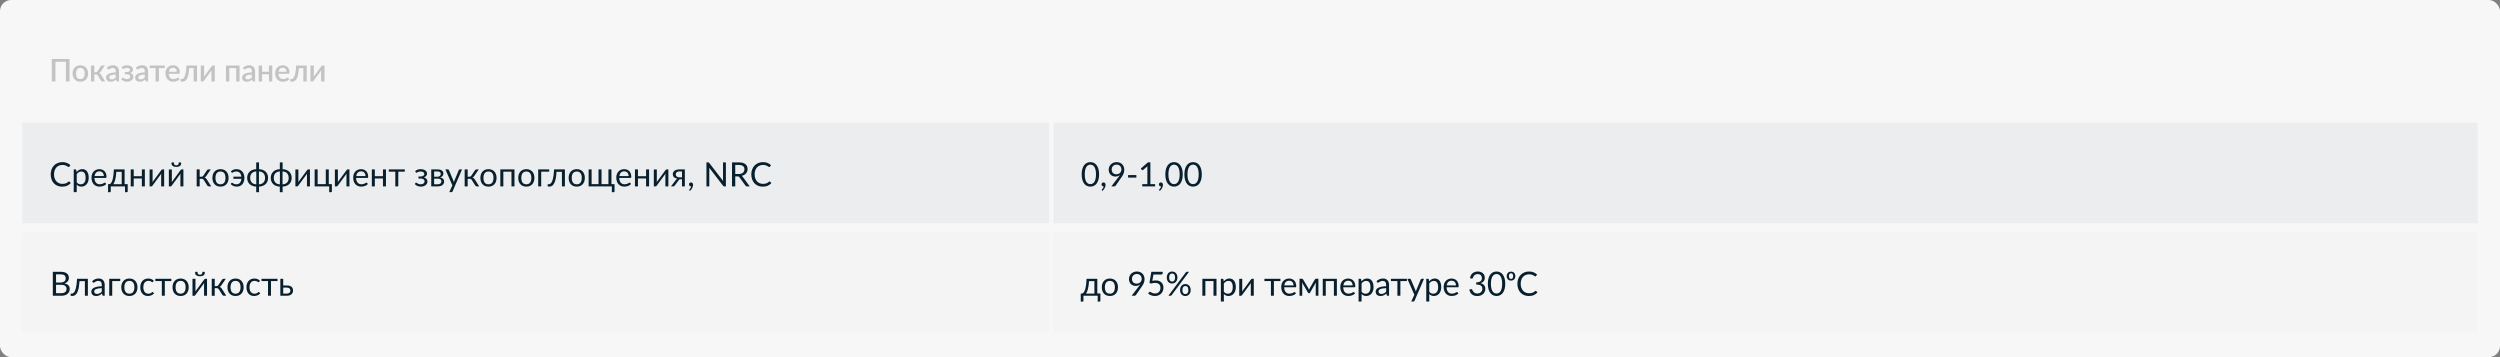 <?xml version="1.0" encoding="UTF-8"?> <svg xmlns="http://www.w3.org/2000/svg" width="1120" height="160" viewBox="0 0 1120 160" fill="none"><rect x="0" y="0" width="1120" height="160" fill="#808080" stroke="none"/><rect width="1120" height="160" rx="5" fill="#F7F7F7"></rect><rect width="460" height="45" transform="translate(10 55)" fill="#213846" fill-opacity="0.05"></rect><path d="M30.918 81.28C30.997 81.28 31.067 81.312 31.128 81.377L31.705 82C31.265 82.51 30.73 82.907 30.1 83.192C29.475 83.478 28.718 83.62 27.828 83.62C27.058 83.62 26.358 83.487 25.727 83.222C25.098 82.953 24.56 82.578 24.115 82.097C23.67 81.612 23.325 81.032 23.08 80.358C22.835 79.683 22.712 78.94 22.712 78.13C22.712 77.32 22.84 76.578 23.095 75.903C23.35 75.228 23.707 74.647 24.168 74.162C24.633 73.677 25.188 73.302 25.832 73.037C26.477 72.767 27.19 72.632 27.97 72.632C28.735 72.632 29.41 72.755 29.995 73C30.58 73.245 31.095 73.578 31.54 73.998L31.06 74.665C31.03 74.715 30.99 74.757 30.94 74.793C30.895 74.823 30.832 74.838 30.753 74.838C30.663 74.838 30.552 74.79 30.422 74.695C30.293 74.595 30.122 74.485 29.913 74.365C29.703 74.245 29.44 74.138 29.125 74.043C28.81 73.942 28.422 73.892 27.962 73.892C27.407 73.892 26.9 73.99 26.44 74.185C25.98 74.375 25.582 74.653 25.247 75.017C24.918 75.382 24.66 75.828 24.475 76.353C24.29 76.877 24.198 77.47 24.198 78.13C24.198 78.8 24.293 79.397 24.483 79.922C24.677 80.448 24.94 80.892 25.27 81.257C25.605 81.618 25.997 81.892 26.448 82.082C26.902 82.272 27.392 82.368 27.918 82.368C28.238 82.368 28.525 82.35 28.78 82.315C29.04 82.275 29.277 82.215 29.492 82.135C29.712 82.055 29.915 81.955 30.1 81.835C30.29 81.71 30.477 81.562 30.663 81.392C30.747 81.317 30.832 81.28 30.918 81.28ZM34.376 81.67C34.621 82 34.888 82.233 35.178 82.368C35.468 82.502 35.793 82.57 36.153 82.57C36.863 82.57 37.408 82.317 37.788 81.812C38.168 81.308 38.358 80.588 38.358 79.653C38.358 79.157 38.313 78.733 38.223 78.377C38.138 78.022 38.013 77.733 37.848 77.507C37.683 77.278 37.481 77.11 37.241 77.005C37.001 76.9 36.728 76.847 36.423 76.847C35.988 76.847 35.606 76.948 35.276 77.147C34.951 77.347 34.651 77.63 34.376 77.995V81.67ZM34.308 77.08C34.628 76.685 34.998 76.368 35.418 76.127C35.838 75.888 36.318 75.767 36.858 75.767C37.298 75.767 37.696 75.853 38.051 76.022C38.406 76.188 38.708 76.435 38.958 76.765C39.208 77.09 39.401 77.495 39.536 77.98C39.671 78.465 39.738 79.022 39.738 79.653C39.738 80.213 39.663 80.735 39.513 81.22C39.363 81.7 39.146 82.118 38.861 82.472C38.581 82.823 38.236 83.1 37.826 83.305C37.421 83.505 36.963 83.605 36.453 83.605C35.988 83.605 35.588 83.528 35.253 83.373C34.923 83.213 34.631 82.993 34.376 82.713V86.073H33.033V75.903H33.836C34.026 75.903 34.143 75.995 34.188 76.18L34.308 77.08ZM46.512 78.873C46.512 78.562 46.467 78.28 46.377 78.025C46.292 77.765 46.164 77.543 45.994 77.358C45.829 77.168 45.627 77.022 45.387 76.922C45.147 76.817 44.874 76.765 44.569 76.765C43.929 76.765 43.422 76.953 43.047 77.328C42.677 77.698 42.447 78.213 42.357 78.873H46.512ZM47.592 82.435C47.427 82.635 47.229 82.81 46.999 82.96C46.769 83.105 46.522 83.225 46.257 83.32C45.997 83.415 45.727 83.485 45.447 83.53C45.167 83.58 44.889 83.605 44.614 83.605C44.089 83.605 43.604 83.517 43.159 83.343C42.719 83.162 42.337 82.903 42.012 82.562C41.692 82.218 41.442 81.793 41.262 81.287C41.082 80.782 40.992 80.203 40.992 79.547C40.992 79.017 41.072 78.522 41.232 78.062C41.397 77.603 41.632 77.205 41.937 76.87C42.242 76.53 42.614 76.265 43.054 76.075C43.494 75.88 43.989 75.782 44.539 75.782C44.994 75.782 45.414 75.86 45.799 76.015C46.189 76.165 46.524 76.385 46.804 76.675C47.089 76.96 47.312 77.315 47.472 77.74C47.632 78.16 47.712 78.64 47.712 79.18C47.712 79.39 47.689 79.53 47.644 79.6C47.599 79.67 47.514 79.705 47.389 79.705H42.312C42.327 80.185 42.392 80.603 42.507 80.957C42.627 81.312 42.792 81.61 43.002 81.85C43.212 82.085 43.462 82.263 43.752 82.382C44.042 82.498 44.367 82.555 44.727 82.555C45.062 82.555 45.349 82.517 45.589 82.442C45.834 82.362 46.044 82.278 46.219 82.188C46.394 82.097 46.539 82.015 46.654 81.94C46.774 81.86 46.877 81.82 46.962 81.82C47.072 81.82 47.157 81.862 47.217 81.948L47.592 82.435ZM54.528 82.525V76.953H52.12C52.07 77.733 52 78.422 51.91 79.022C51.82 79.623 51.715 80.15 51.595 80.605C51.48 81.055 51.35 81.438 51.205 81.752C51.065 82.067 50.918 82.325 50.763 82.525H54.528ZM57.213 82.487V85.705C57.213 85.835 57.175 85.935 57.1 86.005C57.03 86.08 56.938 86.118 56.823 86.118H56.005V83.5H49.615V85.735C49.615 85.83 49.585 85.918 49.525 85.998C49.47 86.078 49.378 86.118 49.248 86.118H48.408V82.525H48.655C48.83 82.525 49.003 82.495 49.173 82.435C49.348 82.375 49.515 82.263 49.675 82.097C49.835 81.927 49.985 81.69 50.125 81.385C50.27 81.08 50.4 80.683 50.515 80.192C50.63 79.703 50.73 79.108 50.815 78.407C50.9 77.703 50.968 76.868 51.018 75.903H55.825V82.487H57.213ZM64.895 75.903V83.5H63.553V79.945H59.908V83.5H58.565V75.903H59.908V78.933H63.553V75.903H64.895ZM73.535 75.903V83.5H72.2V78.34C72.2 78.24 72.205 78.132 72.215 78.017C72.225 77.903 72.237 77.787 72.252 77.672C72.207 77.772 72.162 77.865 72.118 77.95C72.073 78.035 72.025 78.112 71.975 78.183L68.308 83.17C68.252 83.25 68.183 83.328 68.097 83.403C68.017 83.472 67.927 83.507 67.828 83.507H67.017V75.91H68.36V81.07C68.36 81.165 68.355 81.27 68.345 81.385C68.335 81.495 68.323 81.608 68.308 81.722C68.353 81.627 68.397 81.54 68.442 81.46C68.487 81.375 68.532 81.297 68.578 81.228L72.245 76.24C72.3 76.16 72.37 76.085 72.455 76.015C72.54 75.94 72.632 75.903 72.733 75.903H73.535ZM82.163 75.903V83.5H80.828V78.34C80.828 78.24 80.833 78.132 80.843 78.017C80.853 77.903 80.865 77.787 80.88 77.672C80.835 77.772 80.79 77.865 80.745 77.95C80.7 78.035 80.653 78.112 80.603 78.183L76.935 83.17C76.88 83.25 76.81 83.328 76.725 83.403C76.645 83.472 76.555 83.507 76.455 83.507H75.645V75.91H76.988V81.07C76.988 81.165 76.983 81.27 76.973 81.385C76.963 81.495 76.95 81.608 76.935 81.722C76.98 81.627 77.025 81.54 77.07 81.46C77.115 81.375 77.16 81.297 77.205 81.228L80.873 76.24C80.928 76.16 80.998 76.085 81.083 76.015C81.168 75.94 81.26 75.903 81.36 75.903H82.163ZM78.99 74.065C79.195 74.065 79.368 74.043 79.508 73.998C79.648 73.948 79.76 73.87 79.845 73.765C79.935 73.66 80 73.525 80.04 73.36C80.08 73.195 80.1 72.993 80.1 72.752H80.88C80.975 72.752 81.048 72.795 81.098 72.88C81.148 72.965 81.173 73.058 81.173 73.157C81.173 73.407 81.123 73.632 81.023 73.832C80.923 74.032 80.778 74.205 80.588 74.35C80.403 74.49 80.175 74.597 79.905 74.672C79.635 74.748 79.33 74.785 78.99 74.785C78.65 74.785 78.345 74.748 78.075 74.672C77.805 74.597 77.575 74.49 77.385 74.35C77.2 74.205 77.058 74.032 76.958 73.832C76.858 73.632 76.808 73.407 76.808 73.157C76.808 73.058 76.833 72.965 76.883 72.88C76.933 72.795 77.005 72.752 77.1 72.752H77.88C77.88 72.993 77.9 73.195 77.94 73.36C77.98 73.525 78.043 73.66 78.128 73.765C78.218 73.87 78.333 73.948 78.473 73.998C78.613 74.043 78.785 74.065 78.99 74.065ZM92.724 76.278C92.794 76.168 92.886 76.078 93.001 76.007C93.116 75.938 93.239 75.903 93.369 75.903H94.411L92.439 78.797C92.319 78.983 92.194 79.135 92.064 79.255C91.934 79.37 91.774 79.46 91.584 79.525C91.824 79.59 92.026 79.692 92.191 79.832C92.356 79.968 92.504 80.142 92.634 80.358L94.629 83.5H93.699C93.459 83.5 93.274 83.46 93.144 83.38C93.014 83.3 92.901 83.185 92.806 83.035L91.329 80.672C91.094 80.282 90.741 80.088 90.271 80.088H89.454V83.507H88.111V75.903H89.454V79.188H90.174C90.574 79.188 90.886 79.017 91.111 78.677L92.724 76.278ZM98.784 75.782C99.339 75.782 99.839 75.875 100.284 76.06C100.729 76.245 101.109 76.507 101.424 76.847C101.739 77.188 101.979 77.6 102.144 78.085C102.314 78.565 102.399 79.103 102.399 79.698C102.399 80.297 102.314 80.838 102.144 81.317C101.979 81.797 101.739 82.207 101.424 82.547C101.109 82.888 100.729 83.15 100.284 83.335C99.839 83.515 99.339 83.605 98.784 83.605C98.224 83.605 97.719 83.515 97.269 83.335C96.824 83.15 96.444 82.888 96.129 82.547C95.814 82.207 95.572 81.797 95.402 81.317C95.237 80.838 95.154 80.297 95.154 79.698C95.154 79.103 95.237 78.565 95.402 78.085C95.572 77.6 95.814 77.188 96.129 76.847C96.444 76.507 96.824 76.245 97.269 76.06C97.719 75.875 98.224 75.782 98.784 75.782ZM98.784 82.562C99.534 82.562 100.094 82.312 100.464 81.812C100.834 81.308 101.019 80.605 101.019 79.705C101.019 78.8 100.834 78.095 100.464 77.59C100.094 77.085 99.534 76.832 98.784 76.832C98.404 76.832 98.072 76.897 97.787 77.028C97.507 77.157 97.272 77.345 97.082 77.59C96.897 77.835 96.757 78.138 96.662 78.498C96.572 78.853 96.527 79.255 96.527 79.705C96.527 80.605 96.712 81.308 97.082 81.812C97.457 82.312 98.024 82.562 98.784 82.562ZM103.421 76.772C103.736 76.457 104.099 76.215 104.509 76.045C104.919 75.87 105.389 75.782 105.919 75.782C106.494 75.782 107.004 75.88 107.449 76.075C107.894 76.27 108.266 76.543 108.566 76.892C108.871 77.237 109.101 77.65 109.256 78.13C109.416 78.61 109.496 79.132 109.496 79.698C109.496 80.317 109.409 80.87 109.234 81.355C109.064 81.84 108.829 82.25 108.529 82.585C108.229 82.915 107.874 83.168 107.464 83.343C107.059 83.517 106.619 83.605 106.144 83.605C105.594 83.605 105.071 83.513 104.576 83.328C104.081 83.138 103.669 82.84 103.339 82.435L103.691 81.993C103.751 81.907 103.836 81.865 103.946 81.865C104.036 81.865 104.129 81.903 104.224 81.978C104.319 82.047 104.436 82.127 104.576 82.218C104.721 82.308 104.899 82.39 105.109 82.465C105.319 82.535 105.586 82.57 105.911 82.57C106.226 82.57 106.514 82.515 106.774 82.405C107.034 82.295 107.261 82.135 107.456 81.925C107.651 81.715 107.809 81.457 107.929 81.153C108.049 80.843 108.124 80.487 108.154 80.088H104.554V79.157H108.139C108.059 78.427 107.824 77.858 107.434 77.448C107.044 77.032 106.514 76.825 105.844 76.825C105.564 76.825 105.326 76.855 105.131 76.915C104.936 76.97 104.771 77.032 104.636 77.103C104.501 77.172 104.386 77.237 104.291 77.297C104.201 77.353 104.119 77.38 104.044 77.38C103.974 77.38 103.919 77.368 103.879 77.343C103.839 77.312 103.799 77.27 103.759 77.215L103.421 76.772ZM116.005 82.593C116.45 82.573 116.843 82.49 117.183 82.345C117.528 82.2 117.815 82.005 118.045 81.76C118.28 81.51 118.455 81.213 118.57 80.868C118.69 80.522 118.75 80.135 118.75 79.705C118.75 79.27 118.69 78.88 118.57 78.535C118.455 78.185 118.28 77.885 118.045 77.635C117.815 77.385 117.528 77.19 117.183 77.05C116.843 76.905 116.448 76.82 115.998 76.795V82.525L116.005 82.593ZM114.82 76.795C114.37 76.82 113.975 76.905 113.635 77.05C113.295 77.19 113.008 77.385 112.773 77.635C112.543 77.885 112.368 78.185 112.248 78.535C112.133 78.885 112.075 79.275 112.075 79.705C112.075 80.135 112.133 80.522 112.248 80.868C112.368 81.213 112.543 81.51 112.773 81.76C113.003 82.005 113.288 82.2 113.628 82.345C113.973 82.49 114.368 82.573 114.812 82.593L114.82 82.547V76.795ZM116.043 75.79C116.668 75.815 117.23 75.925 117.73 76.12C118.23 76.315 118.655 76.582 119.005 76.922C119.355 77.263 119.623 77.668 119.808 78.138C119.998 78.603 120.093 79.123 120.093 79.698C120.093 80.272 119.998 80.795 119.808 81.265C119.623 81.73 119.355 82.132 119.005 82.472C118.655 82.808 118.23 83.073 117.73 83.267C117.23 83.463 116.668 83.573 116.043 83.597V86.118H114.783V83.597C114.158 83.573 113.595 83.463 113.095 83.267C112.595 83.073 112.17 82.808 111.82 82.472C111.47 82.132 111.2 81.73 111.01 81.265C110.825 80.795 110.733 80.272 110.733 79.698C110.733 79.123 110.825 78.603 111.01 78.138C111.2 77.668 111.47 77.263 111.82 76.922C112.17 76.582 112.595 76.315 113.095 76.12C113.595 75.925 114.158 75.815 114.783 75.79V72.752H116.043V75.79ZM126.581 82.593C127.026 82.573 127.419 82.49 127.759 82.345C128.104 82.2 128.391 82.005 128.621 81.76C128.856 81.51 129.031 81.213 129.146 80.868C129.266 80.522 129.326 80.135 129.326 79.705C129.326 79.27 129.266 78.88 129.146 78.535C129.031 78.185 128.856 77.885 128.621 77.635C128.391 77.385 128.104 77.19 127.759 77.05C127.419 76.905 127.024 76.82 126.574 76.795V82.525L126.581 82.593ZM125.396 76.795C124.946 76.82 124.551 76.905 124.211 77.05C123.871 77.19 123.584 77.385 123.349 77.635C123.119 77.885 122.944 78.185 122.824 78.535C122.709 78.885 122.651 79.275 122.651 79.705C122.651 80.135 122.709 80.522 122.824 80.868C122.944 81.213 123.119 81.51 123.349 81.76C123.579 82.005 123.864 82.2 124.204 82.345C124.549 82.49 124.944 82.573 125.389 82.593L125.396 82.547V76.795ZM126.619 75.79C127.244 75.815 127.806 75.925 128.306 76.12C128.806 76.315 129.231 76.582 129.581 76.922C129.931 77.263 130.199 77.668 130.384 78.138C130.574 78.603 130.669 79.123 130.669 79.698C130.669 80.272 130.574 80.795 130.384 81.265C130.199 81.73 129.931 82.132 129.581 82.472C129.231 82.808 128.806 83.073 128.306 83.267C127.806 83.463 127.244 83.573 126.619 83.597V86.118H125.359V83.597C124.734 83.573 124.171 83.463 123.671 83.267C123.171 83.073 122.746 82.808 122.396 82.472C122.046 82.132 121.776 81.73 121.586 81.265C121.401 80.795 121.309 80.272 121.309 79.698C121.309 79.123 121.401 78.603 121.586 78.138C121.776 77.668 122.046 77.263 122.396 76.922C122.746 76.582 123.171 76.315 123.671 76.12C124.171 75.925 124.734 75.815 125.359 75.79V72.752H126.619V75.79ZM138.852 75.903V83.5H137.517V78.34C137.517 78.24 137.522 78.132 137.532 78.017C137.542 77.903 137.555 77.787 137.57 77.672C137.525 77.772 137.48 77.865 137.435 77.95C137.39 78.035 137.342 78.112 137.292 78.183L133.625 83.17C133.57 83.25 133.5 83.328 133.415 83.403C133.335 83.472 133.245 83.507 133.145 83.507H132.335V75.91H133.677V81.07C133.677 81.165 133.672 81.27 133.662 81.385C133.652 81.495 133.64 81.608 133.625 81.722C133.67 81.627 133.715 81.54 133.76 81.46C133.805 81.375 133.85 81.297 133.895 81.228L137.562 76.24C137.617 76.16 137.687 76.085 137.772 76.015C137.857 75.94 137.95 75.903 138.05 75.903H138.852ZM148.68 82.487V85.705C148.68 85.835 148.643 85.935 148.568 86.005C148.498 86.08 148.405 86.118 148.29 86.118H147.473V83.5H140.963V75.903H142.305V82.487H145.95V75.903H147.293V82.487H148.68ZM156.548 75.903V83.5H155.213V78.34C155.213 78.24 155.218 78.132 155.228 78.017C155.238 77.903 155.25 77.787 155.265 77.672C155.22 77.772 155.175 77.865 155.13 77.95C155.085 78.035 155.038 78.112 154.988 78.183L151.32 83.17C151.265 83.25 151.195 83.328 151.11 83.403C151.03 83.472 150.94 83.507 150.84 83.507H150.03V75.91H151.373V81.07C151.373 81.165 151.368 81.27 151.358 81.385C151.348 81.495 151.335 81.608 151.32 81.722C151.365 81.627 151.41 81.54 151.455 81.46C151.5 81.375 151.545 81.297 151.59 81.228L155.258 76.24C155.313 76.16 155.383 76.085 155.468 76.015C155.553 75.94 155.645 75.903 155.745 75.903H156.548ZM163.743 78.873C163.743 78.562 163.698 78.28 163.608 78.025C163.523 77.765 163.396 77.543 163.226 77.358C163.061 77.168 162.858 77.022 162.618 76.922C162.378 76.817 162.106 76.765 161.801 76.765C161.161 76.765 160.653 76.953 160.278 77.328C159.908 77.698 159.678 78.213 159.588 78.873H163.743ZM164.823 82.435C164.658 82.635 164.461 82.81 164.231 82.96C164.001 83.105 163.753 83.225 163.488 83.32C163.228 83.415 162.958 83.485 162.678 83.53C162.398 83.58 162.121 83.605 161.846 83.605C161.321 83.605 160.836 83.517 160.391 83.343C159.951 83.162 159.568 82.903 159.243 82.562C158.923 82.218 158.673 81.793 158.493 81.287C158.313 80.782 158.223 80.203 158.223 79.547C158.223 79.017 158.303 78.522 158.463 78.062C158.628 77.603 158.863 77.205 159.168 76.87C159.473 76.53 159.846 76.265 160.286 76.075C160.726 75.88 161.221 75.782 161.771 75.782C162.226 75.782 162.646 75.86 163.031 76.015C163.421 76.165 163.756 76.385 164.036 76.675C164.321 76.96 164.543 77.315 164.703 77.74C164.863 78.16 164.943 78.64 164.943 79.18C164.943 79.39 164.921 79.53 164.876 79.6C164.831 79.67 164.746 79.705 164.621 79.705H159.543C159.558 80.185 159.623 80.603 159.738 80.957C159.858 81.312 160.023 81.61 160.233 81.85C160.443 82.085 160.693 82.263 160.983 82.382C161.273 82.498 161.598 82.555 161.958 82.555C162.293 82.555 162.581 82.517 162.821 82.442C163.066 82.362 163.276 82.278 163.451 82.188C163.626 82.097 163.771 82.015 163.886 81.94C164.006 81.86 164.108 81.82 164.193 81.82C164.303 81.82 164.388 81.862 164.448 81.948L164.823 82.435ZM172.913 75.903V83.5H171.57V79.945H167.925V83.5H166.583V75.903H167.925V78.933H171.57V75.903H172.913ZM181.35 76.922H178.433V83.5H177.098V76.922H174.18V75.903H181.35V76.922ZM185.981 76.683C186.266 76.412 186.611 76.195 187.016 76.03C187.426 75.865 187.918 75.782 188.493 75.782C188.953 75.782 189.358 75.84 189.708 75.955C190.058 76.065 190.351 76.213 190.586 76.397C190.826 76.582 191.006 76.795 191.126 77.035C191.251 77.27 191.313 77.515 191.313 77.77C191.313 77.92 191.288 78.078 191.238 78.243C191.193 78.407 191.116 78.565 191.006 78.715C190.896 78.865 190.753 79.005 190.578 79.135C190.403 79.265 190.186 79.37 189.926 79.45C190.411 79.595 190.791 79.828 191.066 80.147C191.346 80.468 191.486 80.86 191.486 81.325C191.486 81.675 191.406 81.993 191.246 82.278C191.086 82.558 190.871 82.797 190.601 82.998C190.331 83.192 190.016 83.343 189.656 83.448C189.301 83.552 188.928 83.605 188.538 83.605C188.293 83.605 188.043 83.582 187.788 83.537C187.538 83.493 187.293 83.422 187.053 83.328C186.813 83.228 186.586 83.105 186.371 82.96C186.161 82.815 185.973 82.64 185.808 82.435L186.183 81.948C186.243 81.862 186.328 81.82 186.438 81.82C186.528 81.82 186.623 81.86 186.723 81.94C186.828 82.015 186.956 82.1 187.106 82.195C187.256 82.29 187.438 82.377 187.653 82.457C187.873 82.532 188.141 82.57 188.456 82.57C188.731 82.57 188.976 82.537 189.191 82.472C189.411 82.403 189.596 82.308 189.746 82.188C189.896 82.067 190.011 81.925 190.091 81.76C190.171 81.595 190.211 81.415 190.211 81.22C190.211 80.845 190.053 80.543 189.738 80.312C189.428 80.082 188.956 79.968 188.321 79.968H187.458V79.082H188.321C188.596 79.082 188.843 79.055 189.063 79C189.283 78.94 189.471 78.86 189.626 78.76C189.781 78.66 189.898 78.54 189.978 78.4C190.058 78.255 190.098 78.1 190.098 77.935C190.098 77.785 190.063 77.642 189.993 77.507C189.928 77.373 189.826 77.255 189.686 77.155C189.551 77.055 189.381 76.975 189.176 76.915C188.971 76.855 188.731 76.825 188.456 76.825C188.156 76.825 187.901 76.855 187.691 76.915C187.486 76.975 187.311 77.04 187.166 77.11C187.026 77.18 186.911 77.245 186.821 77.305C186.731 77.365 186.653 77.395 186.588 77.395C186.523 77.395 186.468 77.382 186.423 77.358C186.383 77.332 186.338 77.28 186.288 77.2L185.981 76.683ZM196.117 82.562C196.617 82.562 197.012 82.448 197.302 82.218C197.592 81.983 197.737 81.662 197.737 81.257C197.737 81.078 197.709 80.915 197.654 80.77C197.599 80.62 197.509 80.49 197.384 80.38C197.259 80.27 197.092 80.185 196.882 80.125C196.677 80.065 196.424 80.035 196.124 80.035H194.482V82.562H196.117ZM194.482 76.802V79.188H195.944C196.164 79.188 196.367 79.157 196.552 79.097C196.742 79.032 196.904 78.945 197.039 78.835C197.174 78.72 197.279 78.585 197.354 78.43C197.429 78.27 197.467 78.095 197.467 77.905C197.467 77.765 197.442 77.63 197.392 77.5C197.342 77.365 197.257 77.248 197.137 77.147C197.017 77.043 196.859 76.96 196.664 76.9C196.469 76.835 196.229 76.802 195.944 76.802H194.482ZM195.982 75.903C196.452 75.903 196.854 75.95 197.189 76.045C197.524 76.14 197.799 76.27 198.014 76.435C198.229 76.595 198.387 76.785 198.487 77.005C198.587 77.225 198.637 77.46 198.637 77.71C198.637 77.875 198.614 78.047 198.569 78.228C198.524 78.407 198.444 78.58 198.329 78.745C198.219 78.91 198.067 79.06 197.872 79.195C197.682 79.325 197.442 79.427 197.152 79.502C197.732 79.603 198.179 79.805 198.494 80.11C198.809 80.41 198.967 80.808 198.967 81.302C198.967 81.672 198.892 81.995 198.742 82.27C198.597 82.54 198.394 82.767 198.134 82.953C197.879 83.138 197.579 83.275 197.234 83.365C196.889 83.455 196.519 83.5 196.124 83.5H193.199V75.903H195.982ZM206.99 75.903L202.753 85.743C202.708 85.843 202.65 85.922 202.58 85.983C202.515 86.043 202.413 86.073 202.273 86.073H201.283L202.67 83.058L199.535 75.903H200.69C200.805 75.903 200.895 75.933 200.96 75.993C201.03 76.047 201.078 76.11 201.103 76.18L203.135 80.965C203.215 81.175 203.283 81.395 203.338 81.625C203.408 81.39 203.483 81.168 203.563 80.957L205.535 76.18C205.565 76.1 205.615 76.035 205.685 75.985C205.76 75.93 205.843 75.903 205.933 75.903H206.99ZM212.782 76.278C212.852 76.168 212.945 76.078 213.06 76.007C213.175 75.938 213.297 75.903 213.427 75.903H214.47L212.497 78.797C212.377 78.983 212.252 79.135 212.122 79.255C211.992 79.37 211.832 79.46 211.642 79.525C211.882 79.59 212.085 79.692 212.25 79.832C212.415 79.968 212.562 80.142 212.692 80.358L214.687 83.5H213.757C213.517 83.5 213.332 83.46 213.202 83.38C213.072 83.3 212.96 83.185 212.865 83.035L211.387 80.672C211.152 80.282 210.8 80.088 210.33 80.088H209.512V83.507H208.17V75.903H209.512V79.188H210.232C210.632 79.188 210.945 79.017 211.17 78.677L212.782 76.278ZM218.843 75.782C219.398 75.782 219.898 75.875 220.343 76.06C220.788 76.245 221.168 76.507 221.483 76.847C221.798 77.188 222.038 77.6 222.203 78.085C222.373 78.565 222.458 79.103 222.458 79.698C222.458 80.297 222.373 80.838 222.203 81.317C222.038 81.797 221.798 82.207 221.483 82.547C221.168 82.888 220.788 83.15 220.343 83.335C219.898 83.515 219.398 83.605 218.843 83.605C218.283 83.605 217.778 83.515 217.328 83.335C216.883 83.15 216.503 82.888 216.188 82.547C215.873 82.207 215.631 81.797 215.461 81.317C215.296 80.838 215.213 80.297 215.213 79.698C215.213 79.103 215.296 78.565 215.461 78.085C215.631 77.6 215.873 77.188 216.188 76.847C216.503 76.507 216.883 76.245 217.328 76.06C217.778 75.875 218.283 75.782 218.843 75.782ZM218.843 82.562C219.593 82.562 220.153 82.312 220.523 81.812C220.893 81.308 221.078 80.605 221.078 79.705C221.078 78.8 220.893 78.095 220.523 77.59C220.153 77.085 219.593 76.832 218.843 76.832C218.463 76.832 218.131 76.897 217.846 77.028C217.566 77.157 217.331 77.345 217.141 77.59C216.956 77.835 216.816 78.138 216.721 78.498C216.631 78.853 216.586 79.255 216.586 79.705C216.586 80.605 216.771 81.308 217.141 81.812C217.516 82.312 218.083 82.562 218.843 82.562ZM230.481 83.5H229.139V76.922H225.494V83.5H224.151V75.903H230.481V83.5ZM235.806 75.782C236.361 75.782 236.861 75.875 237.306 76.06C237.751 76.245 238.131 76.507 238.446 76.847C238.761 77.188 239.001 77.6 239.166 78.085C239.336 78.565 239.421 79.103 239.421 79.698C239.421 80.297 239.336 80.838 239.166 81.317C239.001 81.797 238.761 82.207 238.446 82.547C238.131 82.888 237.751 83.15 237.306 83.335C236.861 83.515 236.361 83.605 235.806 83.605C235.246 83.605 234.741 83.515 234.291 83.335C233.846 83.15 233.466 82.888 233.151 82.547C232.836 82.207 232.593 81.797 232.423 81.317C232.258 80.838 232.176 80.297 232.176 79.698C232.176 79.103 232.258 78.565 232.423 78.085C232.593 77.6 232.836 77.188 233.151 76.847C233.466 76.507 233.846 76.245 234.291 76.06C234.741 75.875 235.246 75.782 235.806 75.782ZM235.806 82.562C236.556 82.562 237.116 82.312 237.486 81.812C237.856 81.308 238.041 80.605 238.041 79.705C238.041 78.8 237.856 78.095 237.486 77.59C237.116 77.085 236.556 76.832 235.806 76.832C235.426 76.832 235.093 76.897 234.808 77.028C234.528 77.157 234.293 77.345 234.103 77.59C233.918 77.835 233.778 78.138 233.683 78.498C233.593 78.853 233.548 79.255 233.548 79.705C233.548 80.605 233.733 81.308 234.103 81.812C234.478 82.312 235.046 82.562 235.806 82.562ZM246.042 76.922H242.457V83.5H241.114V75.903H246.042V76.922ZM253.077 83.5H251.742V76.953H249.342C249.282 77.918 249.192 78.752 249.072 79.457C248.952 80.157 248.807 80.755 248.637 81.25C248.472 81.74 248.284 82.14 248.074 82.45C247.869 82.755 247.652 82.993 247.422 83.162C247.197 83.332 246.962 83.448 246.717 83.507C246.477 83.567 246.237 83.597 245.997 83.597C245.572 83.597 245.359 83.53 245.359 83.395V82.547H245.749C245.919 82.547 246.092 82.517 246.267 82.457C246.442 82.397 246.612 82.282 246.777 82.112C246.947 81.942 247.109 81.705 247.264 81.4C247.419 81.09 247.559 80.69 247.684 80.2C247.814 79.705 247.924 79.108 248.014 78.407C248.109 77.703 248.182 76.868 248.232 75.903H253.077V83.5ZM258.394 75.782C258.949 75.782 259.449 75.875 259.894 76.06C260.339 76.245 260.719 76.507 261.034 76.847C261.349 77.188 261.589 77.6 261.754 78.085C261.924 78.565 262.009 79.103 262.009 79.698C262.009 80.297 261.924 80.838 261.754 81.317C261.589 81.797 261.349 82.207 261.034 82.547C260.719 82.888 260.339 83.15 259.894 83.335C259.449 83.515 258.949 83.605 258.394 83.605C257.834 83.605 257.329 83.515 256.879 83.335C256.434 83.15 256.054 82.888 255.739 82.547C255.424 82.207 255.181 81.797 255.011 81.317C254.846 80.838 254.764 80.297 254.764 79.698C254.764 79.103 254.846 78.565 255.011 78.085C255.181 77.6 255.424 77.188 255.739 76.847C256.054 76.507 256.434 76.245 256.879 76.06C257.329 75.875 257.834 75.782 258.394 75.782ZM258.394 82.562C259.144 82.562 259.704 82.312 260.074 81.812C260.444 81.308 260.629 80.605 260.629 79.705C260.629 78.8 260.444 78.095 260.074 77.59C259.704 77.085 259.144 76.832 258.394 76.832C258.014 76.832 257.681 76.897 257.396 77.028C257.116 77.157 256.881 77.345 256.691 77.59C256.506 77.835 256.366 78.138 256.271 78.498C256.181 78.853 256.136 79.255 256.136 79.705C256.136 80.605 256.321 81.308 256.691 81.812C257.066 82.312 257.634 82.562 258.394 82.562ZM275.32 82.487V85.705C275.32 85.835 275.282 85.935 275.207 86.005C275.137 86.08 275.045 86.118 274.93 86.118H274.105V83.5H263.702V75.903H265.045V82.487H268.142V75.903H269.485V82.487H272.582V75.903H273.925V82.487H275.32ZM281.619 78.873C281.619 78.562 281.574 78.28 281.484 78.025C281.399 77.765 281.272 77.543 281.102 77.358C280.937 77.168 280.734 77.022 280.494 76.922C280.254 76.817 279.982 76.765 279.677 76.765C279.037 76.765 278.529 76.953 278.154 77.328C277.784 77.698 277.554 78.213 277.464 78.873H281.619ZM282.699 82.435C282.534 82.635 282.337 82.81 282.107 82.96C281.877 83.105 281.629 83.225 281.364 83.32C281.104 83.415 280.834 83.485 280.554 83.53C280.274 83.58 279.997 83.605 279.722 83.605C279.197 83.605 278.712 83.517 278.267 83.343C277.827 83.162 277.444 82.903 277.119 82.562C276.799 82.218 276.549 81.793 276.369 81.287C276.189 80.782 276.099 80.203 276.099 79.547C276.099 79.017 276.179 78.522 276.339 78.062C276.504 77.603 276.739 77.205 277.044 76.87C277.349 76.53 277.722 76.265 278.162 76.075C278.602 75.88 279.097 75.782 279.647 75.782C280.102 75.782 280.522 75.86 280.907 76.015C281.297 76.165 281.632 76.385 281.912 76.675C282.197 76.96 282.419 77.315 282.579 77.74C282.739 78.16 282.819 78.64 282.819 79.18C282.819 79.39 282.797 79.53 282.752 79.6C282.707 79.67 282.622 79.705 282.497 79.705H277.419C277.434 80.185 277.499 80.603 277.614 80.957C277.734 81.312 277.899 81.61 278.109 81.85C278.319 82.085 278.569 82.263 278.859 82.382C279.149 82.498 279.474 82.555 279.834 82.555C280.169 82.555 280.457 82.517 280.697 82.442C280.942 82.362 281.152 82.278 281.327 82.188C281.502 82.097 281.647 82.015 281.762 81.94C281.882 81.86 281.984 81.82 282.069 81.82C282.179 81.82 282.264 81.862 282.324 81.948L282.699 82.435ZM290.789 75.903V83.5H289.446V79.945H285.801V83.5H284.459V75.903H285.801V78.933H289.446V75.903H290.789ZM299.429 75.903V83.5H298.094V78.34C298.094 78.24 298.099 78.132 298.109 78.017C298.119 77.903 298.131 77.787 298.146 77.672C298.101 77.772 298.056 77.865 298.011 77.95C297.966 78.035 297.919 78.112 297.869 78.183L294.201 83.17C294.146 83.25 294.076 83.328 293.991 83.403C293.911 83.472 293.821 83.507 293.721 83.507H292.911V75.91H294.254V81.07C294.254 81.165 294.249 81.27 294.239 81.385C294.229 81.495 294.216 81.608 294.201 81.722C294.246 81.627 294.291 81.54 294.336 81.46C294.381 81.375 294.426 81.297 294.471 81.228L298.139 76.24C298.194 76.16 298.264 76.085 298.349 76.015C298.434 75.94 298.526 75.903 298.626 75.903H299.429ZM305.536 79.45V76.802H304.261C303.976 76.802 303.736 76.845 303.541 76.93C303.346 77.01 303.189 77.115 303.069 77.245C302.954 77.37 302.871 77.513 302.821 77.672C302.771 77.828 302.746 77.983 302.746 78.138C302.746 78.547 302.896 78.87 303.196 79.105C303.496 79.335 303.906 79.45 304.426 79.45H305.536ZM306.811 75.903V83.5H305.536V80.297H304.951C304.811 80.297 304.694 80.31 304.599 80.335C304.509 80.355 304.429 80.385 304.359 80.425C304.294 80.465 304.236 80.517 304.186 80.582C304.136 80.642 304.084 80.713 304.029 80.793L302.364 83.035C302.279 83.195 302.174 83.312 302.049 83.388C301.929 83.463 301.751 83.5 301.516 83.5H300.586L302.791 80.635C302.971 80.335 303.209 80.135 303.504 80.035C303.119 79.985 302.794 79.895 302.529 79.765C302.264 79.635 302.046 79.483 301.876 79.308C301.711 79.127 301.591 78.93 301.516 78.715C301.441 78.5 301.404 78.282 301.404 78.062C301.404 77.802 301.454 77.543 301.554 77.282C301.659 77.022 301.824 76.793 302.049 76.593C302.274 76.388 302.564 76.222 302.919 76.097C303.279 75.968 303.714 75.903 304.224 75.903H306.811ZM308.854 85.315C308.814 85.28 308.786 85.248 308.771 85.218C308.756 85.188 308.749 85.15 308.749 85.105C308.749 85.07 308.759 85.035 308.779 85C308.804 84.965 308.831 84.933 308.861 84.903C308.911 84.847 308.974 84.775 309.049 84.685C309.129 84.595 309.209 84.487 309.289 84.362C309.369 84.243 309.441 84.108 309.506 83.957C309.576 83.812 309.626 83.657 309.656 83.493C309.641 83.498 309.624 83.5 309.604 83.5C309.589 83.5 309.574 83.5 309.559 83.5C309.299 83.5 309.086 83.415 308.921 83.245C308.761 83.07 308.681 82.847 308.681 82.578C308.681 82.343 308.761 82.142 308.921 81.978C309.086 81.812 309.304 81.73 309.574 81.73C309.724 81.73 309.856 81.757 309.971 81.812C310.086 81.868 310.181 81.945 310.256 82.045C310.336 82.14 310.396 82.252 310.436 82.382C310.476 82.507 310.496 82.645 310.496 82.795C310.496 83.02 310.464 83.255 310.399 83.5C310.339 83.74 310.246 83.978 310.121 84.213C310.001 84.453 309.854 84.685 309.679 84.91C309.504 85.135 309.304 85.343 309.079 85.532L308.854 85.315ZM325.195 72.752V83.5H324.468C324.353 83.5 324.255 83.48 324.175 83.44C324.1 83.4 324.025 83.332 323.95 83.237L317.733 75.138C317.743 75.263 317.75 75.385 317.755 75.505C317.76 75.625 317.763 75.737 317.763 75.843V83.5H316.488V72.752H317.238C317.303 72.752 317.358 72.757 317.403 72.767C317.448 72.772 317.488 72.785 317.523 72.805C317.558 72.82 317.593 72.845 317.628 72.88C317.663 72.91 317.7 72.95 317.74 73L323.958 81.093C323.948 80.963 323.938 80.838 323.928 80.718C323.923 80.593 323.92 80.475 323.92 80.365V72.752H325.195ZM330.92 77.957C331.34 77.957 331.71 77.907 332.03 77.808C332.355 77.703 332.625 77.558 332.84 77.373C333.06 77.183 333.225 76.957 333.335 76.698C333.445 76.438 333.5 76.15 333.5 75.835C333.5 75.195 333.29 74.713 332.87 74.388C332.45 74.062 331.82 73.9 330.98 73.9H329.39V77.957H330.92ZM335.885 83.5H334.595C334.33 83.5 334.135 83.397 334.01 83.192L331.22 79.353C331.135 79.233 331.043 79.147 330.943 79.097C330.848 79.043 330.698 79.015 330.493 79.015H329.39V83.5H327.943V72.752H330.98C331.66 72.752 332.248 72.823 332.743 72.963C333.238 73.097 333.645 73.295 333.965 73.555C334.29 73.815 334.53 74.13 334.685 74.5C334.84 74.865 334.918 75.275 334.918 75.73C334.918 76.11 334.858 76.465 334.738 76.795C334.618 77.125 334.443 77.422 334.213 77.688C333.988 77.948 333.71 78.17 333.38 78.355C333.055 78.54 332.685 78.68 332.27 78.775C332.455 78.88 332.615 79.032 332.75 79.233L335.885 83.5ZM344.79 81.28C344.87 81.28 344.94 81.312 345 81.377L345.577 82C345.137 82.51 344.602 82.907 343.972 83.192C343.347 83.478 342.59 83.62 341.7 83.62C340.93 83.62 340.23 83.487 339.6 83.222C338.97 82.953 338.432 82.578 337.987 82.097C337.542 81.612 337.197 81.032 336.952 80.358C336.707 79.683 336.585 78.94 336.585 78.13C336.585 77.32 336.712 76.578 336.967 75.903C337.222 75.228 337.58 74.647 338.04 74.162C338.505 73.677 339.06 73.302 339.705 73.037C340.35 72.767 341.062 72.632 341.842 72.632C342.607 72.632 343.282 72.755 343.867 73C344.452 73.245 344.967 73.578 345.412 73.998L344.932 74.665C344.902 74.715 344.862 74.757 344.812 74.793C344.767 74.823 344.705 74.838 344.625 74.838C344.535 74.838 344.425 74.79 344.295 74.695C344.165 74.595 343.995 74.485 343.785 74.365C343.575 74.245 343.312 74.138 342.997 74.043C342.682 73.942 342.295 73.892 341.835 73.892C341.28 73.892 340.772 73.99 340.312 74.185C339.852 74.375 339.455 74.653 339.12 75.017C338.79 75.382 338.532 75.828 338.347 76.353C338.162 76.877 338.07 77.47 338.07 78.13C338.07 78.8 338.165 79.397 338.355 79.922C338.55 80.448 338.812 80.892 339.142 81.257C339.477 81.618 339.87 81.892 340.32 82.082C340.775 82.272 341.265 82.368 341.79 82.368C342.11 82.368 342.397 82.35 342.652 82.315C342.912 82.275 343.15 82.215 343.365 82.135C343.585 82.055 343.787 81.955 343.972 81.835C344.162 81.71 344.35 81.562 344.535 81.392C344.62 81.317 344.705 81.28 344.79 81.28Z" fill="#081F2D"></path><rect width="460" height="45" transform="translate(10 104)" fill="#F4F4F4"></rect><path d="M27.433 131.345C27.848 131.345 28.206 131.297 28.506 131.202C28.806 131.107 29.051 130.975 29.241 130.805C29.436 130.63 29.578 130.425 29.668 130.19C29.758 129.95 29.803 129.687 29.803 129.402C29.803 128.847 29.606 128.41 29.211 128.09C28.816 127.765 28.223 127.602 27.433 127.602H25.108V131.345H27.433ZM25.108 122.9V126.567H27.028C27.438 126.567 27.793 126.522 28.093 126.432C28.398 126.342 28.648 126.217 28.843 126.057C29.043 125.897 29.191 125.705 29.286 125.48C29.381 125.25 29.428 125 29.428 124.73C29.428 124.095 29.238 123.632 28.858 123.342C28.478 123.047 27.888 122.9 27.088 122.9H25.108ZM27.088 121.752C27.748 121.752 28.316 121.817 28.791 121.947C29.271 122.077 29.663 122.262 29.968 122.502C30.278 122.742 30.506 123.037 30.651 123.387C30.796 123.732 30.868 124.122 30.868 124.557C30.868 124.822 30.826 125.077 30.741 125.322C30.661 125.562 30.538 125.787 30.373 125.997C30.208 126.207 29.998 126.397 29.743 126.567C29.493 126.732 29.198 126.867 28.858 126.972C29.648 127.122 30.241 127.405 30.636 127.82C31.036 128.23 31.236 128.77 31.236 129.44C31.236 129.895 31.151 130.31 30.981 130.685C30.816 131.06 30.571 131.382 30.246 131.652C29.926 131.922 29.531 132.132 29.061 132.282C28.591 132.427 28.056 132.5 27.456 132.5H23.661V121.752H27.088ZM39.366 132.5H38.031V125.952H35.631C35.571 126.917 35.481 127.752 35.361 128.457C35.241 129.157 35.096 129.755 34.926 130.25C34.761 130.74 34.573 131.14 34.363 131.45C34.158 131.755 33.941 131.992 33.711 132.162C33.486 132.332 33.251 132.447 33.006 132.508C32.766 132.568 32.526 132.598 32.286 132.598C31.861 132.598 31.648 132.53 31.648 132.395V131.547H32.038C32.208 131.547 32.381 131.517 32.556 131.457C32.731 131.397 32.901 131.282 33.066 131.112C33.236 130.942 33.398 130.705 33.553 130.4C33.708 130.09 33.848 129.69 33.973 129.2C34.103 128.705 34.213 128.107 34.303 127.407C34.398 126.702 34.471 125.867 34.521 124.902H39.366V132.5ZM45.598 129.08C44.983 129.1 44.458 129.15 44.023 129.23C43.593 129.305 43.24 129.405 42.965 129.53C42.695 129.655 42.498 129.802 42.373 129.972C42.253 130.142 42.193 130.332 42.193 130.542C42.193 130.742 42.225 130.915 42.29 131.06C42.355 131.205 42.443 131.325 42.553 131.42C42.668 131.51 42.8 131.577 42.95 131.622C43.105 131.662 43.27 131.682 43.445 131.682C43.68 131.682 43.895 131.66 44.09 131.615C44.285 131.565 44.468 131.495 44.638 131.405C44.813 131.315 44.978 131.207 45.133 131.082C45.293 130.957 45.448 130.815 45.598 130.655V129.08ZM41.285 125.975C41.705 125.57 42.158 125.267 42.643 125.067C43.128 124.867 43.665 124.767 44.255 124.767C44.68 124.767 45.058 124.837 45.388 124.977C45.718 125.117 45.995 125.312 46.22 125.562C46.445 125.812 46.615 126.115 46.73 126.47C46.845 126.825 46.903 127.215 46.903 127.64V132.5H46.31C46.18 132.5 46.08 132.48 46.01 132.44C45.94 132.395 45.885 132.31 45.845 132.185L45.695 131.465C45.495 131.65 45.3 131.815 45.11 131.96C44.92 132.1 44.72 132.22 44.51 132.32C44.3 132.415 44.075 132.487 43.835 132.538C43.6 132.593 43.338 132.62 43.048 132.62C42.753 132.62 42.475 132.58 42.215 132.5C41.955 132.415 41.728 132.29 41.533 132.125C41.343 131.96 41.19 131.752 41.075 131.502C40.965 131.247 40.91 130.947 40.91 130.602C40.91 130.302 40.993 130.015 41.158 129.74C41.323 129.46 41.59 129.212 41.96 128.997C42.33 128.782 42.813 128.607 43.408 128.472C44.003 128.333 44.733 128.252 45.598 128.232V127.64C45.598 127.05 45.47 126.605 45.215 126.305C44.96 126 44.588 125.847 44.098 125.847C43.768 125.847 43.49 125.89 43.265 125.975C43.045 126.055 42.853 126.147 42.688 126.252C42.528 126.352 42.388 126.445 42.268 126.53C42.153 126.61 42.038 126.65 41.923 126.65C41.833 126.65 41.755 126.627 41.69 126.582C41.625 126.532 41.57 126.472 41.525 126.402L41.285 125.975ZM53.864 125.922H50.279V132.5H48.936V124.902H53.864V125.922ZM57.969 124.782C58.524 124.782 59.024 124.875 59.469 125.06C59.914 125.245 60.294 125.507 60.609 125.847C60.924 126.187 61.164 126.6 61.329 127.085C61.499 127.565 61.584 128.102 61.584 128.697C61.584 129.297 61.499 129.837 61.329 130.317C61.164 130.797 60.924 131.207 60.609 131.547C60.294 131.887 59.914 132.15 59.469 132.335C59.024 132.515 58.524 132.605 57.969 132.605C57.409 132.605 56.904 132.515 56.454 132.335C56.009 132.15 55.629 131.887 55.314 131.547C54.999 131.207 54.757 130.797 54.587 130.317C54.422 129.837 54.339 129.297 54.339 128.697C54.339 128.102 54.422 127.565 54.587 127.085C54.757 126.6 54.999 126.187 55.314 125.847C55.629 125.507 56.009 125.245 56.454 125.06C56.904 124.875 57.409 124.782 57.969 124.782ZM57.969 131.562C58.719 131.562 59.279 131.312 59.649 130.812C60.019 130.307 60.204 129.605 60.204 128.705C60.204 127.8 60.019 127.095 59.649 126.59C59.279 126.085 58.719 125.832 57.969 125.832C57.589 125.832 57.257 125.897 56.971 126.027C56.691 126.157 56.456 126.345 56.267 126.59C56.081 126.835 55.941 127.137 55.846 127.497C55.757 127.852 55.712 128.255 55.712 128.705C55.712 129.605 55.897 130.307 56.267 130.812C56.642 131.312 57.209 131.562 57.969 131.562ZM68.565 126.252C68.525 126.307 68.485 126.35 68.445 126.38C68.405 126.41 68.35 126.425 68.28 126.425C68.205 126.425 68.122 126.395 68.032 126.335C67.942 126.27 67.83 126.2 67.695 126.125C67.565 126.05 67.402 125.982 67.207 125.922C67.017 125.857 66.782 125.825 66.502 125.825C66.127 125.825 65.797 125.892 65.512 126.027C65.227 126.157 64.987 126.347 64.792 126.597C64.602 126.847 64.457 127.15 64.357 127.505C64.262 127.86 64.215 128.257 64.215 128.697C64.215 129.157 64.267 129.567 64.372 129.927C64.477 130.282 64.625 130.582 64.815 130.827C65.01 131.067 65.242 131.252 65.512 131.382C65.787 131.507 66.095 131.57 66.435 131.57C66.76 131.57 67.027 131.532 67.237 131.457C67.447 131.377 67.62 131.29 67.755 131.195C67.895 131.1 68.01 131.015 68.1 130.94C68.195 130.86 68.287 130.82 68.377 130.82C68.487 130.82 68.572 130.862 68.632 130.947L69.007 131.435C68.842 131.64 68.655 131.815 68.445 131.96C68.235 132.105 68.007 132.227 67.762 132.327C67.522 132.422 67.27 132.492 67.005 132.538C66.74 132.583 66.47 132.605 66.195 132.605C65.72 132.605 65.277 132.517 64.867 132.342C64.462 132.167 64.11 131.915 63.81 131.585C63.51 131.25 63.275 130.84 63.105 130.355C62.935 129.87 62.85 129.317 62.85 128.697C62.85 128.132 62.927 127.61 63.082 127.13C63.242 126.65 63.472 126.237 63.772 125.892C64.077 125.542 64.45 125.27 64.89 125.075C65.335 124.88 65.845 124.782 66.42 124.782C66.955 124.782 67.425 124.87 67.83 125.045C68.24 125.215 68.602 125.457 68.917 125.772L68.565 126.252ZM76.755 125.922H73.838V132.5H72.503V125.922H69.585V124.902H76.755V125.922ZM80.923 124.782C81.478 124.782 81.978 124.875 82.423 125.06C82.868 125.245 83.248 125.507 83.563 125.847C83.878 126.187 84.118 126.6 84.283 127.085C84.453 127.565 84.538 128.102 84.538 128.697C84.538 129.297 84.453 129.837 84.283 130.317C84.118 130.797 83.878 131.207 83.563 131.547C83.248 131.887 82.868 132.15 82.423 132.335C81.978 132.515 81.478 132.605 80.923 132.605C80.363 132.605 79.858 132.515 79.408 132.335C78.963 132.15 78.583 131.887 78.268 131.547C77.953 131.207 77.711 130.797 77.541 130.317C77.376 129.837 77.293 129.297 77.293 128.697C77.293 128.102 77.376 127.565 77.541 127.085C77.711 126.6 77.953 126.187 78.268 125.847C78.583 125.507 78.963 125.245 79.408 125.06C79.858 124.875 80.363 124.782 80.923 124.782ZM80.923 131.562C81.673 131.562 82.233 131.312 82.603 130.812C82.973 130.307 83.158 129.605 83.158 128.705C83.158 127.8 82.973 127.095 82.603 126.59C82.233 126.085 81.673 125.832 80.923 125.832C80.543 125.832 80.211 125.897 79.926 126.027C79.646 126.157 79.411 126.345 79.221 126.59C79.036 126.835 78.896 127.137 78.801 127.497C78.711 127.852 78.666 128.255 78.666 128.705C78.666 129.605 78.851 130.307 79.221 130.812C79.596 131.312 80.163 131.562 80.923 131.562ZM92.749 124.902V132.5H91.414V127.34C91.414 127.24 91.419 127.132 91.429 127.017C91.439 126.902 91.451 126.787 91.466 126.672C91.421 126.772 91.376 126.865 91.331 126.95C91.286 127.035 91.239 127.112 91.189 127.182L87.521 132.17C87.466 132.25 87.396 132.327 87.311 132.402C87.231 132.472 87.141 132.508 87.041 132.508H86.231V124.91H87.574V130.07C87.574 130.165 87.569 130.27 87.559 130.385C87.549 130.495 87.536 130.607 87.521 130.722C87.566 130.627 87.611 130.54 87.656 130.46C87.701 130.375 87.746 130.297 87.791 130.227L91.459 125.24C91.514 125.16 91.584 125.085 91.669 125.015C91.754 124.94 91.846 124.902 91.946 124.902H92.749ZM89.576 123.065C89.781 123.065 89.954 123.042 90.094 122.997C90.234 122.947 90.346 122.87 90.431 122.765C90.521 122.66 90.586 122.525 90.626 122.36C90.666 122.195 90.686 121.992 90.686 121.752H91.466C91.561 121.752 91.634 121.795 91.684 121.88C91.734 121.965 91.759 122.057 91.759 122.157C91.759 122.407 91.709 122.632 91.609 122.832C91.509 123.032 91.364 123.205 91.174 123.35C90.989 123.49 90.761 123.597 90.491 123.672C90.221 123.747 89.916 123.785 89.576 123.785C89.236 123.785 88.931 123.747 88.661 123.672C88.391 123.597 88.161 123.49 87.971 123.35C87.786 123.205 87.644 123.032 87.544 122.832C87.444 122.632 87.394 122.407 87.394 122.157C87.394 122.057 87.419 121.965 87.469 121.88C87.519 121.795 87.591 121.752 87.686 121.752H88.466C88.466 121.992 88.486 122.195 88.526 122.36C88.566 122.525 88.629 122.66 88.714 122.765C88.804 122.87 88.919 122.947 89.059 122.997C89.199 123.042 89.371 123.065 89.576 123.065ZM99.472 125.277C99.542 125.167 99.634 125.077 99.749 125.007C99.864 124.937 99.987 124.902 100.117 124.902H101.159L99.187 127.797C99.067 127.982 98.942 128.135 98.812 128.255C98.682 128.37 98.522 128.46 98.332 128.525C98.572 128.59 98.774 128.692 98.939 128.832C99.104 128.967 99.252 129.142 99.382 129.357L101.377 132.5H100.447C100.207 132.5 100.022 132.46 99.892 132.38C99.762 132.3 99.649 132.185 99.554 132.035L98.077 129.672C97.842 129.282 97.489 129.087 97.019 129.087H96.202V132.508H94.859V124.902H96.202V128.187H96.922C97.322 128.187 97.634 128.017 97.859 127.677L99.472 125.277ZM105.532 124.782C106.087 124.782 106.587 124.875 107.032 125.06C107.477 125.245 107.857 125.507 108.172 125.847C108.487 126.187 108.727 126.6 108.892 127.085C109.062 127.565 109.147 128.102 109.147 128.697C109.147 129.297 109.062 129.837 108.892 130.317C108.727 130.797 108.487 131.207 108.172 131.547C107.857 131.887 107.477 132.15 107.032 132.335C106.587 132.515 106.087 132.605 105.532 132.605C104.972 132.605 104.467 132.515 104.017 132.335C103.572 132.15 103.192 131.887 102.877 131.547C102.562 131.207 102.32 130.797 102.15 130.317C101.985 129.837 101.902 129.297 101.902 128.697C101.902 128.102 101.985 127.565 102.15 127.085C102.32 126.6 102.562 126.187 102.877 125.847C103.192 125.507 103.572 125.245 104.017 125.06C104.467 124.875 104.972 124.782 105.532 124.782ZM105.532 131.562C106.282 131.562 106.842 131.312 107.212 130.812C107.582 130.307 107.767 129.605 107.767 128.705C107.767 127.8 107.582 127.095 107.212 126.59C106.842 126.085 106.282 125.832 105.532 125.832C105.152 125.832 104.82 125.897 104.535 126.027C104.255 126.157 104.02 126.345 103.83 126.59C103.645 126.835 103.505 127.137 103.41 127.497C103.32 127.852 103.275 128.255 103.275 128.705C103.275 129.605 103.46 130.307 103.83 130.812C104.205 131.312 104.772 131.562 105.532 131.562ZM116.128 126.252C116.088 126.307 116.048 126.35 116.008 126.38C115.968 126.41 115.913 126.425 115.843 126.425C115.768 126.425 115.686 126.395 115.596 126.335C115.506 126.27 115.393 126.2 115.258 126.125C115.128 126.05 114.966 125.982 114.771 125.922C114.581 125.857 114.346 125.825 114.066 125.825C113.691 125.825 113.361 125.892 113.076 126.027C112.791 126.157 112.551 126.347 112.356 126.597C112.166 126.847 112.021 127.15 111.921 127.505C111.826 127.86 111.778 128.257 111.778 128.697C111.778 129.157 111.831 129.567 111.936 129.927C112.041 130.282 112.188 130.582 112.378 130.827C112.573 131.067 112.806 131.252 113.076 131.382C113.351 131.507 113.658 131.57 113.998 131.57C114.323 131.57 114.591 131.532 114.801 131.457C115.011 131.377 115.183 131.29 115.318 131.195C115.458 131.1 115.573 131.015 115.663 130.94C115.758 130.86 115.851 130.82 115.941 130.82C116.051 130.82 116.136 130.862 116.196 130.947L116.571 131.435C116.406 131.64 116.218 131.815 116.008 131.96C115.798 132.105 115.571 132.227 115.326 132.327C115.086 132.422 114.833 132.492 114.568 132.538C114.303 132.583 114.033 132.605 113.758 132.605C113.283 132.605 112.841 132.517 112.431 132.342C112.026 132.167 111.673 131.915 111.373 131.585C111.073 131.25 110.838 130.84 110.668 130.355C110.498 129.87 110.413 129.317 110.413 128.697C110.413 128.132 110.491 127.61 110.646 127.13C110.806 126.65 111.036 126.237 111.336 125.892C111.641 125.542 112.013 125.27 112.453 125.075C112.898 124.88 113.408 124.782 113.983 124.782C114.518 124.782 114.988 124.87 115.393 125.045C115.803 125.215 116.166 125.457 116.481 125.772L116.128 126.252ZM124.319 125.922H121.401V132.5H120.066V125.922H117.149V124.902H124.319V125.922ZM128.509 131.525C128.779 131.525 129.012 131.492 129.207 131.427C129.407 131.357 129.572 131.262 129.702 131.142C129.832 131.017 129.929 130.872 129.994 130.707C130.059 130.542 130.092 130.362 130.092 130.167C130.092 129.987 130.064 129.82 130.009 129.665C129.954 129.505 129.862 129.365 129.732 129.245C129.607 129.125 129.442 129.03 129.237 128.96C129.032 128.89 128.782 128.855 128.487 128.855H126.874V131.525H128.509ZM128.487 127.88C129.012 127.88 129.452 127.942 129.807 128.067C130.167 128.192 130.454 128.36 130.669 128.57C130.889 128.78 131.047 129.022 131.142 129.297C131.237 129.572 131.284 129.857 131.284 130.152C131.284 130.492 131.224 130.807 131.104 131.097C130.984 131.382 130.807 131.63 130.572 131.84C130.337 132.045 130.047 132.207 129.702 132.327C129.357 132.442 128.959 132.5 128.509 132.5H125.592V124.902H126.874V127.88H128.487Z" fill="#081F2D"></path><rect width="638" height="45" transform="translate(472 55)" fill="#213846" fill-opacity="0.05"></rect><path d="M492.393 78.13C492.393 79.07 492.29 79.885 492.085 80.575C491.885 81.26 491.61 81.828 491.26 82.278C490.91 82.728 490.495 83.062 490.015 83.282C489.54 83.502 489.03 83.612 488.485 83.612C487.935 83.612 487.423 83.502 486.948 83.282C486.478 83.062 486.068 82.728 485.718 82.278C485.368 81.828 485.093 81.26 484.893 80.575C484.693 79.885 484.593 79.07 484.593 78.13C484.593 77.19 484.693 76.375 484.893 75.685C485.093 74.995 485.368 74.425 485.718 73.975C486.068 73.52 486.478 73.183 486.948 72.963C487.423 72.743 487.935 72.632 488.485 72.632C489.03 72.632 489.54 72.743 490.015 72.963C490.495 73.183 490.91 73.52 491.26 73.975C491.61 74.425 491.885 74.995 492.085 75.685C492.29 76.375 492.393 77.19 492.393 78.13ZM491.005 78.13C491.005 77.31 490.935 76.623 490.795 76.067C490.66 75.507 490.475 75.058 490.24 74.718C490.01 74.377 489.743 74.135 489.438 73.99C489.133 73.84 488.815 73.765 488.485 73.765C488.155 73.765 487.838 73.84 487.533 73.99C487.228 74.135 486.96 74.377 486.73 74.718C486.5 75.058 486.315 75.507 486.175 76.067C486.04 76.623 485.973 77.31 485.973 78.13C485.973 78.95 486.04 79.638 486.175 80.192C486.315 80.748 486.5 81.195 486.73 81.535C486.96 81.875 487.228 82.12 487.533 82.27C487.838 82.415 488.155 82.487 488.485 82.487C488.815 82.487 489.133 82.415 489.438 82.27C489.743 82.12 490.01 81.875 490.24 81.535C490.475 81.195 490.66 80.748 490.795 80.192C490.935 79.638 491.005 78.95 491.005 78.13ZM493.654 85.315C493.614 85.28 493.587 85.248 493.572 85.218C493.557 85.188 493.549 85.15 493.549 85.105C493.549 85.07 493.559 85.035 493.579 85C493.604 84.965 493.632 84.933 493.662 84.903C493.712 84.847 493.774 84.775 493.849 84.685C493.929 84.595 494.009 84.487 494.089 84.362C494.169 84.243 494.242 84.108 494.307 83.957C494.377 83.812 494.427 83.657 494.457 83.493C494.442 83.498 494.424 83.5 494.404 83.5C494.389 83.5 494.374 83.5 494.359 83.5C494.099 83.5 493.887 83.415 493.722 83.245C493.562 83.07 493.482 82.847 493.482 82.578C493.482 82.343 493.562 82.142 493.722 81.978C493.887 81.812 494.104 81.73 494.374 81.73C494.524 81.73 494.657 81.757 494.772 81.812C494.887 81.868 494.982 81.945 495.057 82.045C495.137 82.14 495.197 82.252 495.237 82.382C495.277 82.507 495.297 82.645 495.297 82.795C495.297 83.02 495.264 83.255 495.199 83.5C495.139 83.74 495.047 83.978 494.922 84.213C494.802 84.453 494.654 84.685 494.479 84.91C494.304 85.135 494.104 85.343 493.879 85.532L493.654 85.315ZM498.035 75.91C498.035 76.25 498.083 76.555 498.178 76.825C498.278 77.09 498.418 77.315 498.598 77.5C498.783 77.685 499.005 77.825 499.265 77.92C499.53 78.015 499.825 78.062 500.15 78.062C500.51 78.062 500.828 78.005 501.103 77.89C501.383 77.77 501.618 77.612 501.808 77.418C501.998 77.222 502.143 76.998 502.243 76.743C502.343 76.487 502.393 76.222 502.393 75.948C502.393 75.612 502.338 75.31 502.228 75.04C502.123 74.765 501.975 74.532 501.785 74.343C501.595 74.153 501.368 74.007 501.103 73.907C500.843 73.802 500.555 73.75 500.24 73.75C499.91 73.75 499.61 73.805 499.34 73.915C499.07 74.02 498.838 74.168 498.643 74.358C498.448 74.547 498.298 74.775 498.193 75.04C498.088 75.305 498.035 75.595 498.035 75.91ZM501.155 79.218C501.265 79.073 501.368 78.935 501.463 78.805C501.558 78.675 501.648 78.545 501.733 78.415C501.458 78.635 501.148 78.802 500.803 78.918C500.458 79.032 500.093 79.09 499.708 79.09C499.303 79.09 498.918 79.022 498.553 78.888C498.193 78.752 497.875 78.555 497.6 78.295C497.325 78.03 497.105 77.707 496.94 77.328C496.78 76.942 496.7 76.502 496.7 76.007C496.7 75.537 496.788 75.097 496.963 74.688C497.138 74.278 497.383 73.92 497.698 73.615C498.013 73.31 498.388 73.07 498.823 72.895C499.258 72.72 499.735 72.632 500.255 72.632C500.77 72.632 501.238 72.718 501.658 72.888C502.078 73.058 502.438 73.295 502.738 73.6C503.038 73.905 503.268 74.27 503.428 74.695C503.593 75.12 503.675 75.59 503.675 76.105C503.675 76.415 503.645 76.71 503.585 76.99C503.53 77.265 503.448 77.537 503.338 77.808C503.233 78.073 503.103 78.338 502.948 78.603C502.793 78.862 502.618 79.13 502.423 79.405L499.805 83.185C499.74 83.28 499.648 83.358 499.528 83.418C499.408 83.472 499.27 83.5 499.115 83.5H497.885L501.155 79.218ZM505.386 78.438H509.091V79.57H505.386V78.438ZM517.485 82.48V83.5H511.725V82.48H514.028V75.153C514.028 74.933 514.035 74.71 514.05 74.485L512.138 76.127C512.073 76.183 512.008 76.218 511.943 76.233C511.878 76.243 511.818 76.243 511.763 76.233C511.708 76.222 511.655 76.203 511.605 76.172C511.56 76.142 511.525 76.11 511.5 76.075L511.08 75.498L514.283 72.73H515.37V82.48H517.485ZM519.361 85.315C519.321 85.28 519.294 85.248 519.279 85.218C519.264 85.188 519.256 85.15 519.256 85.105C519.256 85.07 519.266 85.035 519.286 85C519.311 84.965 519.339 84.933 519.369 84.903C519.419 84.847 519.481 84.775 519.556 84.685C519.636 84.595 519.716 84.487 519.796 84.362C519.876 84.243 519.949 84.108 520.014 83.957C520.084 83.812 520.134 83.657 520.164 83.493C520.149 83.498 520.131 83.5 520.111 83.5C520.096 83.5 520.081 83.5 520.066 83.5C519.806 83.5 519.594 83.415 519.429 83.245C519.269 83.07 519.189 82.847 519.189 82.578C519.189 82.343 519.269 82.142 519.429 81.978C519.594 81.812 519.811 81.73 520.081 81.73C520.231 81.73 520.364 81.757 520.479 81.812C520.594 81.868 520.689 81.945 520.764 82.045C520.844 82.14 520.904 82.252 520.944 82.382C520.984 82.507 521.004 82.645 521.004 82.795C521.004 83.02 520.971 83.255 520.906 83.5C520.846 83.74 520.754 83.978 520.629 84.213C520.509 84.453 520.361 84.685 520.186 84.91C520.011 85.135 519.811 85.343 519.586 85.532L519.361 85.315ZM529.87 78.13C529.87 79.07 529.767 79.885 529.562 80.575C529.362 81.26 529.087 81.828 528.737 82.278C528.387 82.728 527.972 83.062 527.492 83.282C527.017 83.502 526.507 83.612 525.962 83.612C525.412 83.612 524.9 83.502 524.425 83.282C523.955 83.062 523.545 82.728 523.195 82.278C522.845 81.828 522.57 81.26 522.37 80.575C522.17 79.885 522.07 79.07 522.07 78.13C522.07 77.19 522.17 76.375 522.37 75.685C522.57 74.995 522.845 74.425 523.195 73.975C523.545 73.52 523.955 73.183 524.425 72.963C524.9 72.743 525.412 72.632 525.962 72.632C526.507 72.632 527.017 72.743 527.492 72.963C527.972 73.183 528.387 73.52 528.737 73.975C529.087 74.425 529.362 74.995 529.562 75.685C529.767 76.375 529.87 77.19 529.87 78.13ZM528.482 78.13C528.482 77.31 528.412 76.623 528.272 76.067C528.137 75.507 527.952 75.058 527.717 74.718C527.487 74.377 527.22 74.135 526.915 73.99C526.61 73.84 526.292 73.765 525.962 73.765C525.632 73.765 525.315 73.84 525.01 73.99C524.705 74.135 524.437 74.377 524.207 74.718C523.977 75.058 523.792 75.507 523.652 76.067C523.517 76.623 523.45 77.31 523.45 78.13C523.45 78.95 523.517 79.638 523.652 80.192C523.792 80.748 523.977 81.195 524.207 81.535C524.437 81.875 524.705 82.12 525.01 82.27C525.315 82.415 525.632 82.487 525.962 82.487C526.292 82.487 526.61 82.415 526.915 82.27C527.22 82.12 527.487 81.875 527.717 81.535C527.952 81.195 528.137 80.748 528.272 80.192C528.412 79.638 528.482 78.95 528.482 78.13ZM538.406 78.13C538.406 79.07 538.303 79.885 538.098 80.575C537.898 81.26 537.623 81.828 537.273 82.278C536.923 82.728 536.508 83.062 536.028 83.282C535.553 83.502 535.043 83.612 534.498 83.612C533.948 83.612 533.436 83.502 532.961 83.282C532.491 83.062 532.081 82.728 531.731 82.278C531.381 81.828 531.106 81.26 530.906 80.575C530.706 79.885 530.606 79.07 530.606 78.13C530.606 77.19 530.706 76.375 530.906 75.685C531.106 74.995 531.381 74.425 531.731 73.975C532.081 73.52 532.491 73.183 532.961 72.963C533.436 72.743 533.948 72.632 534.498 72.632C535.043 72.632 535.553 72.743 536.028 72.963C536.508 73.183 536.923 73.52 537.273 73.975C537.623 74.425 537.898 74.995 538.098 75.685C538.303 76.375 538.406 77.19 538.406 78.13ZM537.018 78.13C537.018 77.31 536.948 76.623 536.808 76.067C536.673 75.507 536.488 75.058 536.253 74.718C536.023 74.377 535.756 74.135 535.451 73.99C535.146 73.84 534.828 73.765 534.498 73.765C534.168 73.765 533.851 73.84 533.546 73.99C533.241 74.135 532.973 74.377 532.743 74.718C532.513 75.058 532.328 75.507 532.188 76.067C532.053 76.623 531.986 77.31 531.986 78.13C531.986 78.95 532.053 79.638 532.188 80.192C532.328 80.748 532.513 81.195 532.743 81.535C532.973 81.875 533.241 82.12 533.546 82.27C533.851 82.415 534.168 82.487 534.498 82.487C534.828 82.487 535.146 82.415 535.451 82.27C535.756 82.12 536.023 81.875 536.253 81.535C536.488 81.195 536.673 80.748 536.808 80.192C536.948 79.638 537.018 78.95 537.018 78.13Z" fill="#081F2D"></path><rect width="638" height="45" transform="translate(472 104)" fill="#F4F4F4"></rect><path d="M490.293 131.525V125.952H487.885C487.835 126.732 487.765 127.422 487.675 128.022C487.585 128.622 487.48 129.15 487.36 129.605C487.245 130.055 487.115 130.437 486.97 130.752C486.83 131.067 486.683 131.325 486.528 131.525H490.293ZM492.978 131.487V134.705C492.978 134.835 492.94 134.935 492.865 135.005C492.795 135.08 492.703 135.118 492.588 135.118H491.77V132.5H485.38V134.735C485.38 134.83 485.35 134.918 485.29 134.998C485.235 135.078 485.143 135.118 485.013 135.118H484.173V131.525H484.42C484.595 131.525 484.768 131.495 484.938 131.435C485.113 131.375 485.28 131.262 485.44 131.097C485.6 130.927 485.75 130.69 485.89 130.385C486.035 130.08 486.165 129.682 486.28 129.192C486.395 128.702 486.495 128.107 486.58 127.407C486.665 126.702 486.733 125.867 486.783 124.902H491.59V131.487H492.978ZM497.236 124.782C497.791 124.782 498.291 124.875 498.736 125.06C499.181 125.245 499.561 125.507 499.876 125.847C500.191 126.187 500.431 126.6 500.596 127.085C500.766 127.565 500.851 128.102 500.851 128.697C500.851 129.297 500.766 129.837 500.596 130.317C500.431 130.797 500.191 131.207 499.876 131.547C499.561 131.887 499.181 132.15 498.736 132.335C498.291 132.515 497.791 132.605 497.236 132.605C496.676 132.605 496.171 132.515 495.721 132.335C495.276 132.15 494.896 131.887 494.581 131.547C494.266 131.207 494.023 130.797 493.853 130.317C493.688 129.837 493.606 129.297 493.606 128.697C493.606 128.102 493.688 127.565 493.853 127.085C494.023 126.6 494.266 126.187 494.581 125.847C494.896 125.507 495.276 125.245 495.721 125.06C496.171 124.875 496.676 124.782 497.236 124.782ZM497.236 131.562C497.986 131.562 498.546 131.312 498.916 130.812C499.286 130.307 499.471 129.605 499.471 128.705C499.471 127.8 499.286 127.095 498.916 126.59C498.546 126.085 497.986 125.832 497.236 125.832C496.856 125.832 496.523 125.897 496.238 126.027C495.958 126.157 495.723 126.345 495.533 126.59C495.348 126.835 495.208 127.137 495.113 127.497C495.023 127.852 494.978 128.255 494.978 128.705C494.978 129.605 495.163 130.307 495.533 130.812C495.908 131.312 496.476 131.562 497.236 131.562ZM507.117 124.91C507.117 125.25 507.164 125.555 507.259 125.825C507.359 126.09 507.499 126.315 507.679 126.5C507.864 126.685 508.087 126.825 508.347 126.92C508.612 127.015 508.907 127.062 509.232 127.062C509.592 127.062 509.909 127.005 510.184 126.89C510.464 126.77 510.699 126.612 510.889 126.417C511.079 126.222 511.224 125.997 511.324 125.742C511.424 125.487 511.474 125.222 511.474 124.947C511.474 124.612 511.419 124.31 511.309 124.04C511.204 123.765 511.057 123.532 510.867 123.342C510.677 123.152 510.449 123.007 510.184 122.907C509.924 122.802 509.637 122.75 509.322 122.75C508.992 122.75 508.692 122.805 508.422 122.915C508.152 123.02 507.919 123.167 507.724 123.357C507.529 123.547 507.379 123.775 507.274 124.04C507.169 124.305 507.117 124.595 507.117 124.91ZM510.237 128.217C510.347 128.072 510.449 127.935 510.544 127.805C510.639 127.675 510.729 127.545 510.814 127.415C510.539 127.635 510.229 127.802 509.884 127.917C509.539 128.032 509.174 128.09 508.789 128.09C508.384 128.09 507.999 128.022 507.634 127.887C507.274 127.752 506.957 127.555 506.682 127.295C506.407 127.03 506.187 126.707 506.022 126.327C505.862 125.942 505.782 125.502 505.782 125.007C505.782 124.537 505.869 124.097 506.044 123.687C506.219 123.277 506.464 122.92 506.779 122.615C507.094 122.31 507.469 122.07 507.904 121.895C508.339 121.72 508.817 121.632 509.337 121.632C509.852 121.632 510.319 121.717 510.739 121.887C511.159 122.057 511.519 122.295 511.819 122.6C512.119 122.905 512.349 123.27 512.509 123.695C512.674 124.12 512.757 124.59 512.757 125.105C512.757 125.415 512.727 125.71 512.667 125.99C512.612 126.265 512.529 126.537 512.419 126.807C512.314 127.072 512.184 127.337 512.029 127.602C511.874 127.862 511.699 128.13 511.504 128.405L508.887 132.185C508.822 132.28 508.729 132.357 508.609 132.417C508.489 132.472 508.352 132.5 508.197 132.5H506.967L510.237 128.217ZM516.245 125.81C516.805 125.69 517.32 125.63 517.79 125.63C518.35 125.63 518.845 125.712 519.275 125.877C519.705 126.042 520.063 126.27 520.348 126.56C520.638 126.85 520.855 127.192 521 127.587C521.15 127.982 521.225 128.412 521.225 128.877C521.225 129.447 521.125 129.962 520.925 130.422C520.73 130.882 520.458 131.277 520.108 131.607C519.763 131.932 519.355 132.182 518.885 132.357C518.415 132.533 517.908 132.62 517.363 132.62C517.048 132.62 516.745 132.588 516.455 132.523C516.165 132.462 515.893 132.38 515.638 132.275C515.388 132.17 515.155 132.05 514.94 131.915C514.725 131.78 514.535 131.637 514.37 131.487L514.783 130.917C514.873 130.787 514.99 130.722 515.135 130.722C515.235 130.722 515.348 130.762 515.473 130.842C515.598 130.917 515.75 131.002 515.93 131.097C516.11 131.192 516.32 131.28 516.56 131.36C516.805 131.435 517.095 131.472 517.43 131.472C517.805 131.472 518.143 131.412 518.443 131.292C518.743 131.172 519 131.002 519.215 130.782C519.43 130.557 519.595 130.29 519.71 129.98C519.825 129.67 519.883 129.322 519.883 128.937C519.883 128.602 519.833 128.3 519.733 128.03C519.638 127.76 519.49 127.53 519.29 127.34C519.095 127.15 518.85 127.002 518.555 126.897C518.26 126.792 517.915 126.74 517.52 126.74C517.25 126.74 516.968 126.762 516.673 126.807C516.383 126.852 516.085 126.925 515.78 127.025L514.94 126.777L515.803 121.752H520.895V122.337C520.895 122.527 520.835 122.685 520.715 122.81C520.6 122.93 520.4 122.99 520.115 122.99H516.74L516.245 125.81ZM527.482 124.347C527.482 124.767 527.417 125.145 527.287 125.48C527.157 125.81 526.982 126.09 526.762 126.32C526.547 126.545 526.294 126.717 526.004 126.837C525.719 126.957 525.417 127.017 525.097 127.017C524.762 127.017 524.449 126.957 524.159 126.837C523.869 126.717 523.617 126.545 523.402 126.32C523.192 126.09 523.027 125.81 522.907 125.48C522.787 125.145 522.727 124.767 522.727 124.347C522.727 123.917 522.787 123.535 522.907 123.2C523.027 122.865 523.192 122.582 523.402 122.352C523.617 122.122 523.869 121.947 524.159 121.827C524.449 121.707 524.762 121.647 525.097 121.647C525.437 121.647 525.752 121.707 526.042 121.827C526.332 121.947 526.584 122.122 526.799 122.352C527.014 122.582 527.182 122.865 527.302 123.2C527.422 123.535 527.482 123.917 527.482 124.347ZM526.447 124.347C526.447 124.017 526.412 123.738 526.342 123.507C526.272 123.277 526.174 123.09 526.049 122.945C525.929 122.795 525.787 122.687 525.622 122.622C525.457 122.557 525.282 122.525 525.097 122.525C524.912 122.525 524.739 122.557 524.579 122.622C524.419 122.687 524.279 122.795 524.159 122.945C524.039 123.09 523.944 123.277 523.874 123.507C523.804 123.738 523.769 124.017 523.769 124.347C523.769 124.672 523.804 124.95 523.874 125.18C523.944 125.405 524.039 125.59 524.159 125.735C524.279 125.875 524.419 125.977 524.579 126.042C524.739 126.102 524.912 126.132 525.097 126.132C525.282 126.132 525.457 126.102 525.622 126.042C525.787 125.977 525.929 125.875 526.049 125.735C526.174 125.59 526.272 125.405 526.342 125.18C526.412 124.95 526.447 124.672 526.447 124.347ZM531.284 121.977C531.334 121.917 531.392 121.865 531.457 121.82C531.527 121.775 531.619 121.752 531.734 121.752H532.702L524.842 132.282C524.797 132.347 524.739 132.4 524.669 132.44C524.599 132.48 524.514 132.5 524.414 132.5H523.432L531.284 121.977ZM533.429 129.965C533.429 130.385 533.364 130.76 533.234 131.09C533.104 131.42 532.929 131.7 532.709 131.93C532.494 132.155 532.242 132.327 531.952 132.447C531.667 132.568 531.364 132.628 531.044 132.628C530.704 132.628 530.389 132.568 530.099 132.447C529.814 132.327 529.564 132.155 529.349 131.93C529.139 131.7 528.974 131.42 528.854 131.09C528.734 130.76 528.674 130.385 528.674 129.965C528.674 129.535 528.734 129.152 528.854 128.817C528.974 128.477 529.139 128.192 529.349 127.962C529.564 127.732 529.814 127.557 530.099 127.437C530.389 127.317 530.704 127.257 531.044 127.257C531.379 127.257 531.692 127.317 531.982 127.437C532.277 127.557 532.529 127.732 532.739 127.962C532.954 128.192 533.122 128.477 533.242 128.817C533.367 129.152 533.429 129.535 533.429 129.965ZM532.394 129.965C532.394 129.635 532.359 129.355 532.289 129.125C532.219 128.89 532.122 128.7 531.997 128.555C531.877 128.41 531.734 128.305 531.569 128.24C531.404 128.175 531.229 128.142 531.044 128.142C530.859 128.142 530.684 128.175 530.519 128.24C530.359 128.305 530.219 128.41 530.099 128.555C529.979 128.7 529.884 128.89 529.814 129.125C529.749 129.355 529.717 129.635 529.717 129.965C529.717 130.29 529.749 130.565 529.814 130.79C529.884 131.015 529.979 131.2 530.099 131.345C530.219 131.485 530.359 131.587 530.519 131.652C530.684 131.712 530.859 131.742 531.044 131.742C531.229 131.742 531.404 131.712 531.569 131.652C531.734 131.587 531.877 131.485 531.997 131.345C532.122 131.2 532.219 131.015 532.289 130.79C532.359 130.565 532.394 130.29 532.394 129.965ZM544.988 132.5H543.646V125.922H540.001V132.5H538.658V124.902H544.988V132.5ZM548.288 130.67C548.533 131 548.801 131.232 549.091 131.367C549.381 131.502 549.706 131.57 550.066 131.57C550.776 131.57 551.321 131.317 551.701 130.812C552.081 130.307 552.271 129.587 552.271 128.652C552.271 128.157 552.226 127.732 552.136 127.377C552.051 127.022 551.926 126.732 551.761 126.507C551.596 126.277 551.393 126.11 551.153 126.005C550.913 125.9 550.641 125.847 550.336 125.847C549.901 125.847 549.518 125.947 549.188 126.147C548.863 126.347 548.563 126.63 548.288 126.995V130.67ZM548.221 126.08C548.541 125.685 548.911 125.367 549.331 125.127C549.751 124.887 550.231 124.767 550.771 124.767C551.211 124.767 551.608 124.852 551.963 125.022C552.318 125.187 552.621 125.435 552.871 125.765C553.121 126.09 553.313 126.495 553.448 126.98C553.583 127.465 553.651 128.022 553.651 128.652C553.651 129.212 553.576 129.735 553.426 130.22C553.276 130.7 553.058 131.117 552.773 131.472C552.493 131.822 552.148 132.1 551.738 132.305C551.333 132.505 550.876 132.605 550.366 132.605C549.901 132.605 549.501 132.527 549.166 132.372C548.836 132.212 548.543 131.992 548.288 131.712V135.073H546.946V124.902H547.748C547.938 124.902 548.056 124.995 548.101 125.18L548.221 126.08ZM561.692 124.902V132.5H560.357V127.34C560.357 127.24 560.362 127.132 560.372 127.017C560.382 126.902 560.394 126.787 560.409 126.672C560.364 126.772 560.319 126.865 560.274 126.95C560.229 127.035 560.182 127.112 560.132 127.182L556.464 132.17C556.409 132.25 556.339 132.327 556.254 132.402C556.174 132.472 556.084 132.508 555.984 132.508H555.174V124.91H556.517V130.07C556.517 130.165 556.512 130.27 556.502 130.385C556.492 130.495 556.479 130.607 556.464 130.722C556.509 130.627 556.554 130.54 556.599 130.46C556.644 130.375 556.689 130.297 556.734 130.227L560.402 125.24C560.457 125.16 560.527 125.085 560.612 125.015C560.697 124.94 560.789 124.902 560.889 124.902H561.692ZM573.625 125.922H570.707V132.5H569.372V125.922H566.455V124.902H573.625V125.922ZM579.51 127.872C579.51 127.562 579.465 127.28 579.375 127.025C579.29 126.765 579.163 126.542 578.993 126.357C578.828 126.167 578.625 126.022 578.385 125.922C578.145 125.817 577.873 125.765 577.568 125.765C576.928 125.765 576.42 125.952 576.045 126.327C575.675 126.697 575.445 127.212 575.355 127.872H579.51ZM580.59 131.435C580.425 131.635 580.228 131.81 579.998 131.96C579.768 132.105 579.52 132.225 579.255 132.32C578.995 132.415 578.725 132.485 578.445 132.53C578.165 132.58 577.888 132.605 577.613 132.605C577.088 132.605 576.603 132.517 576.158 132.342C575.718 132.162 575.335 131.902 575.01 131.562C574.69 131.217 574.44 130.792 574.26 130.287C574.08 129.782 573.99 129.202 573.99 128.547C573.99 128.017 574.07 127.522 574.23 127.062C574.395 126.602 574.63 126.205 574.935 125.87C575.24 125.53 575.613 125.265 576.053 125.075C576.493 124.88 576.988 124.782 577.538 124.782C577.993 124.782 578.413 124.86 578.798 125.015C579.188 125.165 579.523 125.385 579.803 125.675C580.088 125.96 580.31 126.315 580.47 126.74C580.63 127.16 580.71 127.64 580.71 128.18C580.71 128.39 580.688 128.53 580.643 128.6C580.598 128.67 580.513 128.705 580.388 128.705H575.31C575.325 129.185 575.39 129.602 575.505 129.957C575.625 130.312 575.79 130.61 576 130.85C576.21 131.085 576.46 131.262 576.75 131.382C577.04 131.497 577.365 131.555 577.725 131.555C578.06 131.555 578.348 131.517 578.588 131.442C578.833 131.362 579.043 131.277 579.218 131.187C579.393 131.097 579.538 131.015 579.653 130.94C579.773 130.86 579.875 130.82 579.96 130.82C580.07 130.82 580.155 130.862 580.215 130.947L580.59 131.435ZM590.652 124.88V132.5H589.445V127.452C589.445 127.312 589.452 127.157 589.467 126.987C589.487 126.812 589.512 126.65 589.542 126.5L586.902 131.127C586.862 131.202 586.81 131.262 586.745 131.307C586.68 131.352 586.605 131.375 586.52 131.375H586.37C586.285 131.375 586.207 131.352 586.137 131.307C586.072 131.262 586.02 131.202 585.98 131.127L583.295 126.485C583.32 126.635 583.342 126.8 583.362 126.98C583.382 127.155 583.392 127.312 583.392 127.452V132.5H582.185V124.88H583.257C583.352 124.88 583.445 124.902 583.535 124.947C583.625 124.987 583.702 125.065 583.767 125.18L586.137 129.14C586.252 129.37 586.355 129.612 586.445 129.867C586.53 129.602 586.63 129.36 586.745 129.14L589.07 125.18C589.135 125.06 589.212 124.98 589.302 124.94C589.392 124.9 589.485 124.88 589.58 124.88H590.652ZM598.926 132.5H597.584V125.922H593.939V132.5H592.596V124.902H598.926V132.5ZM605.968 127.872C605.968 127.562 605.923 127.28 605.833 127.025C605.748 126.765 605.621 126.542 605.451 126.357C605.286 126.167 605.083 126.022 604.843 125.922C604.603 125.817 604.331 125.765 604.026 125.765C603.386 125.765 602.878 125.952 602.503 126.327C602.133 126.697 601.903 127.212 601.813 127.872H605.968ZM607.048 131.435C606.883 131.635 606.686 131.81 606.456 131.96C606.226 132.105 605.978 132.225 605.713 132.32C605.453 132.415 605.183 132.485 604.903 132.53C604.623 132.58 604.346 132.605 604.071 132.605C603.546 132.605 603.061 132.517 602.616 132.342C602.176 132.162 601.793 131.902 601.468 131.562C601.148 131.217 600.898 130.792 600.718 130.287C600.538 129.782 600.448 129.202 600.448 128.547C600.448 128.017 600.528 127.522 600.688 127.062C600.853 126.602 601.088 126.205 601.393 125.87C601.698 125.53 602.071 125.265 602.511 125.075C602.951 124.88 603.446 124.782 603.996 124.782C604.451 124.782 604.871 124.86 605.256 125.015C605.646 125.165 605.981 125.385 606.261 125.675C606.546 125.96 606.768 126.315 606.928 126.74C607.088 127.16 607.168 127.64 607.168 128.18C607.168 128.39 607.146 128.53 607.101 128.6C607.056 128.67 606.971 128.705 606.846 128.705H601.768C601.783 129.185 601.848 129.602 601.963 129.957C602.083 130.312 602.248 130.61 602.458 130.85C602.668 131.085 602.918 131.262 603.208 131.382C603.498 131.497 603.823 131.555 604.183 131.555C604.518 131.555 604.806 131.517 605.046 131.442C605.291 131.362 605.501 131.277 605.676 131.187C605.851 131.097 605.996 131.015 606.111 130.94C606.231 130.86 606.333 130.82 606.418 130.82C606.528 130.82 606.613 130.862 606.673 130.947L607.048 131.435ZM609.986 130.67C610.231 131 610.498 131.232 610.788 131.367C611.078 131.502 611.403 131.57 611.763 131.57C612.473 131.57 613.018 131.317 613.398 130.812C613.778 130.307 613.968 129.587 613.968 128.652C613.968 128.157 613.923 127.732 613.833 127.377C613.748 127.022 613.623 126.732 613.458 126.507C613.293 126.277 613.091 126.11 612.851 126.005C612.611 125.9 612.338 125.847 612.033 125.847C611.598 125.847 611.216 125.947 610.886 126.147C610.561 126.347 610.261 126.63 609.986 126.995V130.67ZM609.918 126.08C610.238 125.685 610.608 125.367 611.028 125.127C611.448 124.887 611.928 124.767 612.468 124.767C612.908 124.767 613.306 124.852 613.661 125.022C614.016 125.187 614.318 125.435 614.568 125.765C614.818 126.09 615.011 126.495 615.146 126.98C615.281 127.465 615.348 128.022 615.348 128.652C615.348 129.212 615.273 129.735 615.123 130.22C614.973 130.7 614.756 131.117 614.471 131.472C614.191 131.822 613.846 132.1 613.436 132.305C613.031 132.505 612.573 132.605 612.063 132.605C611.598 132.605 611.198 132.527 610.863 132.372C610.533 132.212 610.241 131.992 609.986 131.712V135.073H608.643V124.902H609.446C609.636 124.902 609.753 124.995 609.798 125.18L609.918 126.08ZM620.989 129.08C620.374 129.1 619.849 129.15 619.414 129.23C618.984 129.305 618.632 129.405 618.357 129.53C618.087 129.655 617.889 129.802 617.764 129.972C617.644 130.142 617.584 130.332 617.584 130.542C617.584 130.742 617.617 130.915 617.682 131.06C617.747 131.205 617.834 131.325 617.944 131.42C618.059 131.51 618.192 131.577 618.342 131.622C618.497 131.662 618.662 131.682 618.837 131.682C619.072 131.682 619.287 131.66 619.482 131.615C619.677 131.565 619.859 131.495 620.029 131.405C620.204 131.315 620.369 131.207 620.524 131.082C620.684 130.957 620.839 130.815 620.989 130.655V129.08ZM616.677 125.975C617.097 125.57 617.549 125.267 618.034 125.067C618.519 124.867 619.057 124.767 619.647 124.767C620.072 124.767 620.449 124.837 620.779 124.977C621.109 125.117 621.387 125.312 621.612 125.562C621.837 125.812 622.007 126.115 622.122 126.47C622.237 126.825 622.294 127.215 622.294 127.64V132.5H621.702C621.572 132.5 621.472 132.48 621.402 132.44C621.332 132.395 621.277 132.31 621.237 132.185L621.087 131.465C620.887 131.65 620.692 131.815 620.502 131.96C620.312 132.1 620.112 132.22 619.902 132.32C619.692 132.415 619.467 132.487 619.227 132.538C618.992 132.593 618.729 132.62 618.439 132.62C618.144 132.62 617.867 132.58 617.607 132.5C617.347 132.415 617.119 132.29 616.924 132.125C616.734 131.96 616.582 131.752 616.467 131.502C616.357 131.247 616.302 130.947 616.302 130.602C616.302 130.302 616.384 130.015 616.549 129.74C616.714 129.46 616.982 129.212 617.352 128.997C617.722 128.782 618.204 128.607 618.799 128.472C619.394 128.333 620.124 128.252 620.989 128.232V127.64C620.989 127.05 620.862 126.605 620.607 126.305C620.352 126 619.979 125.847 619.489 125.847C619.159 125.847 618.882 125.89 618.657 125.975C618.437 126.055 618.244 126.147 618.079 126.252C617.919 126.352 617.779 126.445 617.659 126.53C617.544 126.61 617.429 126.65 617.314 126.65C617.224 126.65 617.147 126.627 617.082 126.582C617.017 126.532 616.962 126.472 616.917 126.402L616.677 125.975ZM630.287 125.922H627.37V132.5H626.035V125.922H623.117V124.902H630.287V125.922ZM637.95 124.902L633.713 134.743C633.668 134.843 633.61 134.923 633.54 134.983C633.475 135.043 633.373 135.073 633.233 135.073H632.243L633.63 132.057L630.495 124.902H631.65C631.765 124.902 631.855 124.932 631.92 124.992C631.99 125.047 632.038 125.11 632.063 125.18L634.095 129.965C634.175 130.175 634.243 130.395 634.298 130.625C634.368 130.39 634.443 130.167 634.523 129.957L636.495 125.18C636.525 125.1 636.575 125.035 636.645 124.985C636.72 124.93 636.803 124.902 636.893 124.902H637.95ZM640.307 130.67C640.552 131 640.82 131.232 641.11 131.367C641.4 131.502 641.725 131.57 642.085 131.57C642.795 131.57 643.34 131.317 643.72 130.812C644.1 130.307 644.29 129.587 644.29 128.652C644.29 128.157 644.245 127.732 644.155 127.377C644.07 127.022 643.945 126.732 643.78 126.507C643.615 126.277 643.412 126.11 643.172 126.005C642.932 125.9 642.66 125.847 642.355 125.847C641.92 125.847 641.537 125.947 641.207 126.147C640.882 126.347 640.582 126.63 640.307 126.995V130.67ZM640.24 126.08C640.56 125.685 640.93 125.367 641.35 125.127C641.77 124.887 642.25 124.767 642.79 124.767C643.23 124.767 643.627 124.852 643.982 125.022C644.337 125.187 644.64 125.435 644.89 125.765C645.14 126.09 645.332 126.495 645.467 126.98C645.602 127.465 645.67 128.022 645.67 128.652C645.67 129.212 645.595 129.735 645.445 130.22C645.295 130.7 645.077 131.117 644.792 131.472C644.512 131.822 644.167 132.1 643.757 132.305C643.352 132.505 642.895 132.605 642.385 132.605C641.92 132.605 641.52 132.527 641.185 132.372C640.855 132.212 640.562 131.992 640.307 131.712V135.073H638.965V124.902H639.767C639.957 124.902 640.075 124.995 640.12 125.18L640.24 126.08ZM652.278 127.872C652.278 127.562 652.233 127.28 652.143 127.025C652.058 126.765 651.931 126.542 651.761 126.357C651.596 126.167 651.393 126.022 651.153 125.922C650.913 125.817 650.641 125.765 650.336 125.765C649.696 125.765 649.188 125.952 648.813 126.327C648.443 126.697 648.213 127.212 648.123 127.872H652.278ZM653.358 131.435C653.193 131.635 652.996 131.81 652.766 131.96C652.536 132.105 652.288 132.225 652.023 132.32C651.763 132.415 651.493 132.485 651.213 132.53C650.933 132.58 650.656 132.605 650.381 132.605C649.856 132.605 649.371 132.517 648.926 132.342C648.486 132.162 648.103 131.902 647.778 131.562C647.458 131.217 647.208 130.792 647.028 130.287C646.848 129.782 646.758 129.202 646.758 128.547C646.758 128.017 646.838 127.522 646.998 127.062C647.163 126.602 647.398 126.205 647.703 125.87C648.008 125.53 648.381 125.265 648.821 125.075C649.261 124.88 649.756 124.782 650.306 124.782C650.761 124.782 651.181 124.86 651.566 125.015C651.956 125.165 652.291 125.385 652.571 125.675C652.856 125.96 653.078 126.315 653.238 126.74C653.398 127.16 653.478 127.64 653.478 128.18C653.478 128.39 653.456 128.53 653.411 128.6C653.366 128.67 653.281 128.705 653.156 128.705H648.078C648.093 129.185 648.158 129.602 648.273 129.957C648.393 130.312 648.558 130.61 648.768 130.85C648.978 131.085 649.228 131.262 649.518 131.382C649.808 131.497 650.133 131.555 650.493 131.555C650.828 131.555 651.116 131.517 651.356 131.442C651.601 131.362 651.811 131.277 651.986 131.187C652.161 131.097 652.306 131.015 652.421 130.94C652.541 130.86 652.643 130.82 652.728 130.82C652.838 130.82 652.923 130.862 652.983 130.947L653.358 131.435ZM658.543 124.662C658.613 124.172 658.748 123.74 658.948 123.365C659.148 122.985 659.401 122.667 659.706 122.412C660.016 122.157 660.368 121.965 660.763 121.835C661.163 121.7 661.593 121.632 662.053 121.632C662.508 121.632 662.928 121.697 663.313 121.827C663.698 121.957 664.028 122.142 664.303 122.382C664.583 122.622 664.801 122.912 664.956 123.252C665.111 123.592 665.188 123.97 665.188 124.385C665.188 124.725 665.143 125.03 665.053 125.3C664.968 125.565 664.843 125.797 664.678 125.997C664.518 126.197 664.323 126.367 664.093 126.507C663.863 126.647 663.606 126.762 663.321 126.852C664.021 127.032 664.546 127.342 664.896 127.782C665.251 128.217 665.428 128.762 665.428 129.417C665.428 129.912 665.333 130.357 665.143 130.752C664.958 131.147 664.703 131.485 664.378 131.765C664.053 132.04 663.673 132.252 663.238 132.402C662.808 132.548 662.346 132.62 661.851 132.62C661.281 132.62 660.793 132.55 660.388 132.41C659.983 132.265 659.641 132.067 659.361 131.817C659.081 131.567 658.851 131.272 658.671 130.932C658.491 130.587 658.338 130.215 658.213 129.815L658.791 129.575C658.941 129.51 659.086 129.492 659.226 129.522C659.371 129.552 659.476 129.635 659.541 129.77C659.606 129.91 659.686 130.077 659.781 130.272C659.881 130.467 660.016 130.655 660.186 130.835C660.356 131.015 660.571 131.167 660.831 131.292C661.096 131.417 661.431 131.48 661.836 131.48C662.211 131.48 662.538 131.42 662.818 131.3C663.103 131.175 663.338 131.015 663.523 130.82C663.713 130.625 663.856 130.407 663.951 130.167C664.046 129.927 664.093 129.69 664.093 129.455C664.093 129.165 664.056 128.9 663.981 128.66C663.906 128.42 663.766 128.212 663.561 128.037C663.356 127.862 663.073 127.725 662.713 127.625C662.358 127.525 661.901 127.475 661.341 127.475V126.507C661.801 126.502 662.191 126.452 662.511 126.357C662.836 126.262 663.098 126.132 663.298 125.967C663.503 125.802 663.651 125.605 663.741 125.375C663.836 125.145 663.883 124.89 663.883 124.61C663.883 124.3 663.833 124.03 663.733 123.8C663.638 123.57 663.506 123.38 663.336 123.23C663.166 123.08 662.963 122.967 662.728 122.892C662.498 122.817 662.248 122.78 661.978 122.78C661.708 122.78 661.456 122.82 661.221 122.9C660.991 122.98 660.786 123.092 660.606 123.237C660.431 123.377 660.283 123.545 660.163 123.74C660.043 123.935 659.958 124.15 659.908 124.385C659.843 124.56 659.761 124.677 659.661 124.737C659.566 124.792 659.426 124.807 659.241 124.782L658.543 124.662ZM674.354 127.13C674.354 128.07 674.252 128.885 674.047 129.575C673.847 130.26 673.572 130.827 673.222 131.277C672.872 131.727 672.457 132.062 671.977 132.282C671.502 132.503 670.992 132.613 670.447 132.613C669.897 132.613 669.384 132.503 668.909 132.282C668.439 132.062 668.029 131.727 667.679 131.277C667.329 130.827 667.054 130.26 666.854 129.575C666.654 128.885 666.554 128.07 666.554 127.13C666.554 126.19 666.654 125.375 666.854 124.685C667.054 123.995 667.329 123.425 667.679 122.975C668.029 122.52 668.439 122.182 668.909 121.962C669.384 121.742 669.897 121.632 670.447 121.632C670.992 121.632 671.502 121.742 671.977 121.962C672.457 122.182 672.872 122.52 673.222 122.975C673.572 123.425 673.847 123.995 674.047 124.685C674.252 125.375 674.354 126.19 674.354 127.13ZM672.967 127.13C672.967 126.31 672.897 125.622 672.757 125.067C672.622 124.507 672.437 124.057 672.202 123.717C671.972 123.377 671.704 123.135 671.399 122.99C671.094 122.84 670.777 122.765 670.447 122.765C670.117 122.765 669.799 122.84 669.494 122.99C669.189 123.135 668.922 123.377 668.692 123.717C668.462 124.057 668.277 124.507 668.137 125.067C668.002 125.622 667.934 126.31 667.934 127.13C667.934 127.95 668.002 128.637 668.137 129.192C668.277 129.747 668.462 130.195 668.692 130.535C668.922 130.875 669.189 131.12 669.494 131.27C669.799 131.415 670.117 131.487 670.447 131.487C670.777 131.487 671.094 131.415 671.399 131.27C671.704 131.12 671.972 130.875 672.202 130.535C672.437 130.195 672.622 129.747 672.757 129.192C672.897 128.637 672.967 127.95 672.967 127.13ZM676.943 121.692C677.233 121.692 677.496 121.74 677.731 121.835C677.966 121.925 678.166 122.057 678.331 122.232C678.501 122.407 678.631 122.62 678.721 122.87C678.816 123.115 678.863 123.39 678.863 123.695C678.863 124.005 678.816 124.282 678.721 124.527C678.631 124.772 678.501 124.982 678.331 125.157C678.166 125.332 677.966 125.467 677.731 125.562C677.496 125.652 677.233 125.697 676.943 125.697C676.653 125.697 676.388 125.652 676.148 125.562C675.913 125.467 675.711 125.332 675.541 125.157C675.376 124.982 675.246 124.772 675.151 124.527C675.061 124.282 675.016 124.005 675.016 123.695C675.016 123.39 675.061 123.115 675.151 122.87C675.246 122.62 675.376 122.407 675.541 122.232C675.711 122.057 675.913 121.925 676.148 121.835C676.388 121.74 676.653 121.692 676.943 121.692ZM676.943 124.963C677.568 124.963 677.881 124.54 677.881 123.695C677.881 123.28 677.803 122.967 677.648 122.757C677.498 122.542 677.263 122.435 676.943 122.435C676.618 122.435 676.378 122.542 676.223 122.757C676.068 122.967 675.991 123.28 675.991 123.695C675.991 124.54 676.308 124.963 676.943 124.963ZM687.993 130.28C688.073 130.28 688.143 130.312 688.203 130.377L688.78 131C688.34 131.51 687.805 131.907 687.175 132.192C686.55 132.478 685.793 132.62 684.903 132.62C684.133 132.62 683.433 132.488 682.803 132.222C682.173 131.952 681.635 131.577 681.19 131.097C680.745 130.612 680.4 130.032 680.155 129.357C679.91 128.682 679.788 127.94 679.788 127.13C679.788 126.32 679.915 125.577 680.17 124.902C680.425 124.227 680.783 123.647 681.243 123.162C681.708 122.677 682.263 122.302 682.908 122.037C683.553 121.767 684.265 121.632 685.045 121.632C685.81 121.632 686.485 121.755 687.07 122C687.655 122.245 688.17 122.577 688.615 122.997L688.135 123.665C688.105 123.715 688.065 123.757 688.015 123.792C687.97 123.822 687.908 123.837 687.828 123.837C687.738 123.837 687.628 123.79 687.498 123.695C687.368 123.595 687.198 123.485 686.988 123.365C686.778 123.245 686.515 123.137 686.2 123.042C685.885 122.942 685.498 122.892 685.038 122.892C684.483 122.892 683.975 122.99 683.515 123.185C683.055 123.375 682.658 123.652 682.323 124.017C681.993 124.382 681.735 124.827 681.55 125.352C681.365 125.877 681.273 126.47 681.273 127.13C681.273 127.8 681.368 128.397 681.558 128.922C681.753 129.447 682.015 129.892 682.345 130.257C682.68 130.617 683.073 130.892 683.523 131.082C683.978 131.272 684.468 131.367 684.993 131.367C685.313 131.367 685.6 131.35 685.855 131.315C686.115 131.275 686.353 131.215 686.568 131.135C686.788 131.055 686.99 130.955 687.175 130.835C687.365 130.71 687.553 130.562 687.738 130.392C687.823 130.317 687.908 130.28 687.993 130.28Z" fill="#081F2D"></path><path d="M31.17 36.5H29.525V27.701H24.842V36.5H23.197V26.42H31.17V36.5ZM35.995 29.248C36.522 29.248 36.998 29.334 37.422 29.507C37.852 29.68 38.216 29.925 38.514 30.242C38.818 30.559 39.051 30.944 39.215 31.397C39.378 31.85 39.459 32.358 39.459 32.923C39.459 33.488 39.378 33.996 39.215 34.449C39.051 34.902 38.818 35.289 38.514 35.611C38.216 35.928 37.852 36.173 37.422 36.346C36.998 36.519 36.522 36.605 35.995 36.605C35.462 36.605 34.982 36.519 34.553 36.346C34.128 36.173 33.764 35.928 33.461 35.611C33.157 35.289 32.924 34.902 32.761 34.449C32.597 33.996 32.516 33.488 32.516 32.923C32.516 32.358 32.597 31.85 32.761 31.397C32.924 30.944 33.157 30.559 33.461 30.242C33.764 29.925 34.128 29.68 34.553 29.507C34.982 29.334 35.462 29.248 35.995 29.248ZM35.995 35.429C36.639 35.429 37.117 35.214 37.429 34.785C37.747 34.351 37.906 33.733 37.906 32.93C37.906 32.127 37.747 31.509 37.429 31.075C37.117 30.636 36.639 30.417 35.995 30.417C35.341 30.417 34.856 30.636 34.538 31.075C34.221 31.509 34.062 32.127 34.062 32.93C34.062 33.733 34.221 34.351 34.538 34.785C34.856 35.214 35.341 35.429 35.995 35.429ZM45.05 29.766C45.124 29.645 45.225 29.547 45.351 29.472C45.481 29.397 45.617 29.36 45.757 29.36H46.933L45.176 32.041C45.064 32.223 44.947 32.37 44.826 32.482C44.704 32.594 44.555 32.68 44.378 32.741C44.606 32.806 44.795 32.907 44.945 33.042C45.099 33.173 45.236 33.343 45.358 33.553L47.129 36.5H46.093C45.827 36.5 45.619 36.456 45.47 36.367C45.325 36.278 45.201 36.148 45.099 35.975L43.888 33.889C43.79 33.712 43.661 33.581 43.503 33.497C43.344 33.413 43.164 33.371 42.964 33.371H42.257V36.507H40.752V29.36H42.257V32.363H42.866C43.062 32.363 43.225 32.326 43.356 32.251C43.486 32.176 43.598 32.062 43.692 31.908L45.05 29.766ZM51.85 33.378C51.313 33.397 50.861 33.441 50.492 33.511C50.123 33.576 49.825 33.663 49.596 33.77C49.367 33.873 49.202 33.996 49.099 34.141C49.001 34.286 48.952 34.444 48.952 34.617C48.952 34.785 48.978 34.93 49.029 35.051C49.085 35.168 49.16 35.266 49.253 35.345C49.351 35.42 49.463 35.476 49.589 35.513C49.72 35.546 49.862 35.562 50.016 35.562C50.408 35.562 50.744 35.49 51.024 35.345C51.309 35.196 51.584 34.981 51.85 34.701V33.378ZM47.86 30.354C48.667 29.603 49.629 29.227 50.744 29.227C51.155 29.227 51.519 29.295 51.836 29.43C52.158 29.561 52.426 29.747 52.641 29.99C52.86 30.233 53.026 30.522 53.138 30.858C53.255 31.189 53.313 31.558 53.313 31.964V36.5H52.641C52.496 36.5 52.387 36.479 52.312 36.437C52.237 36.39 52.174 36.299 52.123 36.164L51.976 35.583C51.794 35.746 51.614 35.893 51.437 36.024C51.26 36.15 51.075 36.257 50.884 36.346C50.697 36.435 50.494 36.5 50.275 36.542C50.06 36.589 49.822 36.612 49.561 36.612C49.272 36.612 49.001 36.572 48.749 36.493C48.502 36.414 48.287 36.295 48.105 36.136C47.923 35.973 47.778 35.772 47.671 35.534C47.568 35.296 47.517 35.016 47.517 34.694C47.517 34.419 47.589 34.15 47.734 33.889C47.883 33.628 48.126 33.394 48.462 33.189C48.803 32.979 49.248 32.806 49.799 32.671C50.354 32.536 51.038 32.459 51.85 32.44V31.964C51.85 31.451 51.74 31.068 51.521 30.816C51.302 30.564 50.98 30.438 50.555 30.438C50.266 30.438 50.023 30.475 49.827 30.55C49.631 30.62 49.461 30.697 49.316 30.781C49.171 30.865 49.043 30.944 48.931 31.019C48.819 31.089 48.7 31.124 48.574 31.124C48.471 31.124 48.383 31.098 48.308 31.047C48.238 30.991 48.18 30.923 48.133 30.844L47.86 30.354ZM54.488 30.116C54.759 29.859 55.09 29.652 55.482 29.493C55.874 29.33 56.343 29.248 56.889 29.248C57.328 29.248 57.715 29.302 58.051 29.409C58.387 29.512 58.669 29.652 58.898 29.829C59.127 30.002 59.299 30.202 59.416 30.431C59.537 30.66 59.598 30.898 59.598 31.145C59.598 31.285 59.577 31.43 59.535 31.579C59.493 31.724 59.423 31.866 59.325 32.006C59.232 32.146 59.106 32.277 58.947 32.398C58.793 32.519 58.602 32.62 58.373 32.699C58.798 32.839 59.134 33.056 59.381 33.35C59.628 33.639 59.752 34.001 59.752 34.435C59.752 34.776 59.673 35.081 59.514 35.352C59.36 35.618 59.152 35.844 58.891 36.031C58.634 36.218 58.336 36.36 57.995 36.458C57.659 36.556 57.309 36.605 56.945 36.605C56.726 36.605 56.497 36.584 56.259 36.542C56.026 36.505 55.792 36.442 55.559 36.353C55.33 36.26 55.109 36.141 54.894 35.996C54.679 35.851 54.486 35.674 54.313 35.464L54.747 34.911C54.803 34.818 54.896 34.771 55.027 34.771C55.12 34.771 55.216 34.806 55.314 34.876C55.412 34.946 55.526 35.023 55.657 35.107C55.792 35.191 55.953 35.268 56.14 35.338C56.331 35.408 56.567 35.443 56.847 35.443C57.08 35.443 57.288 35.415 57.47 35.359C57.652 35.303 57.806 35.224 57.932 35.121C58.058 35.018 58.154 34.899 58.219 34.764C58.284 34.624 58.317 34.472 58.317 34.309C58.317 33.992 58.186 33.742 57.925 33.56C57.668 33.373 57.262 33.28 56.707 33.28H55.902V32.286H56.707C57.192 32.286 57.568 32.197 57.834 32.02C58.1 31.843 58.233 31.612 58.233 31.327C58.233 31.07 58.116 30.853 57.883 30.676C57.654 30.499 57.309 30.41 56.847 30.41C56.586 30.41 56.362 30.438 56.175 30.494C55.993 30.545 55.839 30.604 55.713 30.669C55.587 30.73 55.48 30.786 55.391 30.837C55.307 30.888 55.232 30.914 55.167 30.914C55.097 30.914 55.036 30.9 54.985 30.872C54.938 30.844 54.887 30.786 54.831 30.697L54.488 30.116ZM64.872 33.378C64.335 33.397 63.883 33.441 63.514 33.511C63.145 33.576 62.847 33.663 62.618 33.77C62.389 33.873 62.224 33.996 62.121 34.141C62.023 34.286 61.974 34.444 61.974 34.617C61.974 34.785 62 34.93 62.051 35.051C62.107 35.168 62.182 35.266 62.275 35.345C62.373 35.42 62.485 35.476 62.611 35.513C62.742 35.546 62.884 35.562 63.038 35.562C63.43 35.562 63.766 35.49 64.046 35.345C64.331 35.196 64.606 34.981 64.872 34.701V33.378ZM60.882 30.354C61.69 29.603 62.651 29.227 63.766 29.227C64.177 29.227 64.541 29.295 64.858 29.43C65.18 29.561 65.448 29.747 65.663 29.99C65.882 30.233 66.048 30.522 66.16 30.858C66.277 31.189 66.335 31.558 66.335 31.964V36.5H65.663C65.519 36.5 65.409 36.479 65.334 36.437C65.26 36.39 65.197 36.299 65.145 36.164L64.998 35.583C64.816 35.746 64.636 35.893 64.459 36.024C64.282 36.15 64.097 36.257 63.906 36.346C63.719 36.435 63.517 36.5 63.297 36.542C63.083 36.589 62.844 36.612 62.583 36.612C62.294 36.612 62.023 36.572 61.771 36.493C61.524 36.414 61.309 36.295 61.127 36.136C60.945 35.973 60.8 35.772 60.693 35.534C60.59 35.296 60.539 35.016 60.539 34.694C60.539 34.419 60.611 34.15 60.756 33.889C60.906 33.628 61.148 33.394 61.484 33.189C61.825 32.979 62.27 32.806 62.821 32.671C63.377 32.536 64.06 32.459 64.872 32.44V31.964C64.872 31.451 64.763 31.068 64.543 30.816C64.324 30.564 64.002 30.438 63.577 30.438C63.288 30.438 63.045 30.475 62.849 30.55C62.653 30.62 62.483 30.697 62.338 30.781C62.194 30.865 62.065 30.944 61.953 31.019C61.841 31.089 61.722 31.124 61.596 31.124C61.493 31.124 61.405 31.098 61.33 31.047C61.26 30.991 61.202 30.923 61.155 30.844L60.882 30.354ZM73.828 30.494H71.196V36.5H69.691V30.494H67.052V29.36H73.828V30.494ZM79.213 32.125C79.213 31.873 79.176 31.64 79.101 31.425C79.031 31.206 78.926 31.017 78.786 30.858C78.646 30.695 78.471 30.569 78.261 30.48C78.056 30.387 77.818 30.34 77.547 30.34C77.001 30.34 76.572 30.496 76.259 30.809C75.947 31.122 75.748 31.56 75.664 32.125H79.213ZM75.622 33.049C75.641 33.455 75.704 33.807 75.811 34.106C75.919 34.4 76.061 34.645 76.238 34.841C76.42 35.037 76.635 35.184 76.882 35.282C77.134 35.375 77.414 35.422 77.722 35.422C78.016 35.422 78.271 35.389 78.485 35.324C78.7 35.254 78.887 35.179 79.045 35.1C79.204 35.016 79.339 34.941 79.451 34.876C79.563 34.806 79.666 34.771 79.759 34.771C79.881 34.771 79.974 34.818 80.039 34.911L80.466 35.464C80.289 35.674 80.088 35.851 79.864 35.996C79.64 36.141 79.402 36.26 79.15 36.353C78.898 36.442 78.639 36.505 78.373 36.542C78.107 36.584 77.848 36.605 77.596 36.605C77.102 36.605 76.642 36.523 76.217 36.36C75.797 36.192 75.431 35.947 75.118 35.625C74.81 35.303 74.568 34.904 74.39 34.428C74.218 33.952 74.131 33.404 74.131 32.783C74.131 32.288 74.208 31.826 74.362 31.397C74.521 30.968 74.745 30.594 75.034 30.277C75.328 29.96 75.683 29.71 76.098 29.528C76.518 29.341 76.992 29.248 77.519 29.248C77.958 29.248 78.364 29.32 78.737 29.465C79.111 29.605 79.433 29.813 79.703 30.088C79.974 30.363 80.184 30.702 80.333 31.103C80.487 31.5 80.564 31.952 80.564 32.461C80.564 32.694 80.539 32.851 80.487 32.93C80.436 33.009 80.343 33.049 80.207 33.049H75.622ZM88.268 36.5H86.763V30.529H84.775C84.719 31.42 84.633 32.19 84.516 32.839C84.404 33.483 84.269 34.029 84.11 34.477C83.951 34.925 83.774 35.289 83.578 35.569C83.382 35.844 83.174 36.059 82.955 36.213C82.736 36.367 82.509 36.47 82.276 36.521C82.047 36.572 81.816 36.598 81.583 36.598C81.13 36.598 80.904 36.523 80.904 36.374V35.429H81.296C81.45 35.429 81.606 35.403 81.765 35.352C81.928 35.301 82.085 35.2 82.234 35.051C82.383 34.897 82.526 34.682 82.661 34.407C82.801 34.132 82.927 33.77 83.039 33.322C83.156 32.869 83.256 32.321 83.34 31.677C83.424 31.028 83.489 30.256 83.536 29.36H88.268V36.5ZM96.224 29.36V36.5H94.719V32.027C94.719 31.929 94.724 31.822 94.733 31.705C94.742 31.588 94.756 31.469 94.775 31.348C94.728 31.451 94.682 31.546 94.635 31.635C94.593 31.719 94.546 31.796 94.495 31.866L91.394 36.129C91.338 36.218 91.263 36.304 91.17 36.388C91.077 36.467 90.972 36.507 90.855 36.507H89.945V29.36H91.45V33.833C91.45 33.931 91.443 34.041 91.429 34.162C91.42 34.283 91.406 34.405 91.387 34.526C91.48 34.311 91.576 34.134 91.674 33.994L94.775 29.738C94.831 29.645 94.906 29.558 94.999 29.479C95.092 29.4 95.197 29.36 95.314 29.36H96.224ZM107.321 36.5H105.823V30.494H102.736V36.5H101.231V29.36H107.321V36.5ZM112.822 33.378C112.285 33.397 111.832 33.441 111.464 33.511C111.095 33.576 110.796 33.663 110.568 33.77C110.339 33.873 110.173 33.996 110.071 34.141C109.973 34.286 109.924 34.444 109.924 34.617C109.924 34.785 109.949 34.93 110.001 35.051C110.057 35.168 110.131 35.266 110.225 35.345C110.323 35.42 110.435 35.476 110.561 35.513C110.691 35.546 110.834 35.562 110.988 35.562C111.38 35.562 111.716 35.49 111.996 35.345C112.28 35.196 112.556 34.981 112.822 34.701V33.378ZM108.832 30.354C109.639 29.603 110.6 29.227 111.716 29.227C112.126 29.227 112.49 29.295 112.808 29.43C113.13 29.561 113.398 29.747 113.613 29.99C113.832 30.233 113.998 30.522 114.11 30.858C114.226 31.189 114.285 31.558 114.285 31.964V36.5H113.613C113.468 36.5 113.358 36.479 113.284 36.437C113.209 36.39 113.146 36.299 113.095 36.164L112.948 35.583C112.766 35.746 112.586 35.893 112.409 36.024C112.231 36.15 112.047 36.257 111.856 36.346C111.669 36.435 111.466 36.5 111.247 36.542C111.032 36.589 110.794 36.612 110.533 36.612C110.243 36.612 109.973 36.572 109.721 36.493C109.473 36.414 109.259 36.295 109.077 36.136C108.895 35.973 108.75 35.772 108.643 35.534C108.54 35.296 108.489 35.016 108.489 34.694C108.489 34.419 108.561 34.15 108.706 33.889C108.855 33.628 109.098 33.394 109.434 33.189C109.774 32.979 110.22 32.806 110.771 32.671C111.326 32.536 112.01 32.459 112.822 32.44V31.964C112.822 31.451 112.712 31.068 112.493 30.816C112.273 30.564 111.951 30.438 111.527 30.438C111.237 30.438 110.995 30.475 110.799 30.55C110.603 30.62 110.432 30.697 110.288 30.781C110.143 30.865 110.015 30.944 109.903 31.019C109.791 31.089 109.672 31.124 109.546 31.124C109.443 31.124 109.354 31.098 109.28 31.047C109.21 30.991 109.151 30.923 109.105 30.844L108.832 30.354ZM121.984 29.36V36.5H120.486V33.259H117.399V36.5H115.894V29.36H117.399V32.125H120.486V29.36H121.984ZM128.352 32.125C128.352 31.873 128.315 31.64 128.24 31.425C128.17 31.206 128.065 31.017 127.925 30.858C127.785 30.695 127.61 30.569 127.4 30.48C127.195 30.387 126.957 30.34 126.686 30.34C126.14 30.34 125.711 30.496 125.398 30.809C125.086 31.122 124.887 31.56 124.803 32.125H128.352ZM124.761 33.049C124.78 33.455 124.843 33.807 124.95 34.106C125.058 34.4 125.2 34.645 125.377 34.841C125.559 35.037 125.774 35.184 126.021 35.282C126.273 35.375 126.553 35.422 126.861 35.422C127.155 35.422 127.41 35.389 127.624 35.324C127.839 35.254 128.026 35.179 128.184 35.1C128.343 35.016 128.478 34.941 128.59 34.876C128.702 34.806 128.805 34.771 128.898 34.771C129.02 34.771 129.113 34.818 129.178 34.911L129.605 35.464C129.428 35.674 129.227 35.851 129.003 35.996C128.779 36.141 128.541 36.26 128.289 36.353C128.037 36.442 127.778 36.505 127.512 36.542C127.246 36.584 126.987 36.605 126.735 36.605C126.241 36.605 125.781 36.523 125.356 36.36C124.936 36.192 124.57 35.947 124.257 35.625C123.949 35.303 123.707 34.904 123.529 34.428C123.357 33.952 123.27 33.404 123.27 32.783C123.27 32.288 123.347 31.826 123.501 31.397C123.66 30.968 123.884 30.594 124.173 30.277C124.467 29.96 124.822 29.71 125.237 29.528C125.657 29.341 126.131 29.248 126.658 29.248C127.097 29.248 127.503 29.32 127.876 29.465C128.25 29.605 128.572 29.813 128.842 30.088C129.113 30.363 129.323 30.702 129.472 31.103C129.626 31.5 129.703 31.952 129.703 32.461C129.703 32.694 129.678 32.851 129.626 32.93C129.575 33.009 129.482 33.049 129.346 33.049H124.761ZM137.407 36.5H135.902V30.529H133.914C133.858 31.42 133.771 32.19 133.655 32.839C133.543 33.483 133.407 34.029 133.249 34.477C133.09 34.925 132.913 35.289 132.717 35.569C132.521 35.844 132.313 36.059 132.094 36.213C131.874 36.367 131.648 36.47 131.415 36.521C131.186 36.572 130.955 36.598 130.722 36.598C130.269 36.598 130.043 36.523 130.043 36.374V35.429H130.435C130.589 35.429 130.745 35.403 130.904 35.352C131.067 35.301 131.223 35.2 131.373 35.051C131.522 34.897 131.664 34.682 131.8 34.407C131.94 34.132 132.066 33.77 132.178 33.322C132.294 32.869 132.395 32.321 132.479 31.677C132.563 31.028 132.628 30.256 132.675 29.36H137.407V36.5ZM145.363 29.36V36.5H143.858V32.027C143.858 31.929 143.863 31.822 143.872 31.705C143.881 31.588 143.895 31.469 143.914 31.348C143.867 31.451 143.821 31.546 143.774 31.635C143.732 31.719 143.685 31.796 143.634 31.866L140.533 36.129C140.477 36.218 140.402 36.304 140.309 36.388C140.216 36.467 140.111 36.507 139.994 36.507H139.084V29.36H140.589V33.833C140.589 33.931 140.582 34.041 140.568 34.162C140.559 34.283 140.545 34.405 140.526 34.526C140.619 34.311 140.715 34.134 140.813 33.994L143.914 29.738C143.97 29.645 144.045 29.558 144.138 29.479C144.231 29.4 144.336 29.36 144.453 29.36H145.363Z" fill="#B6B6B6" fill-opacity="0.8"></path></svg> 